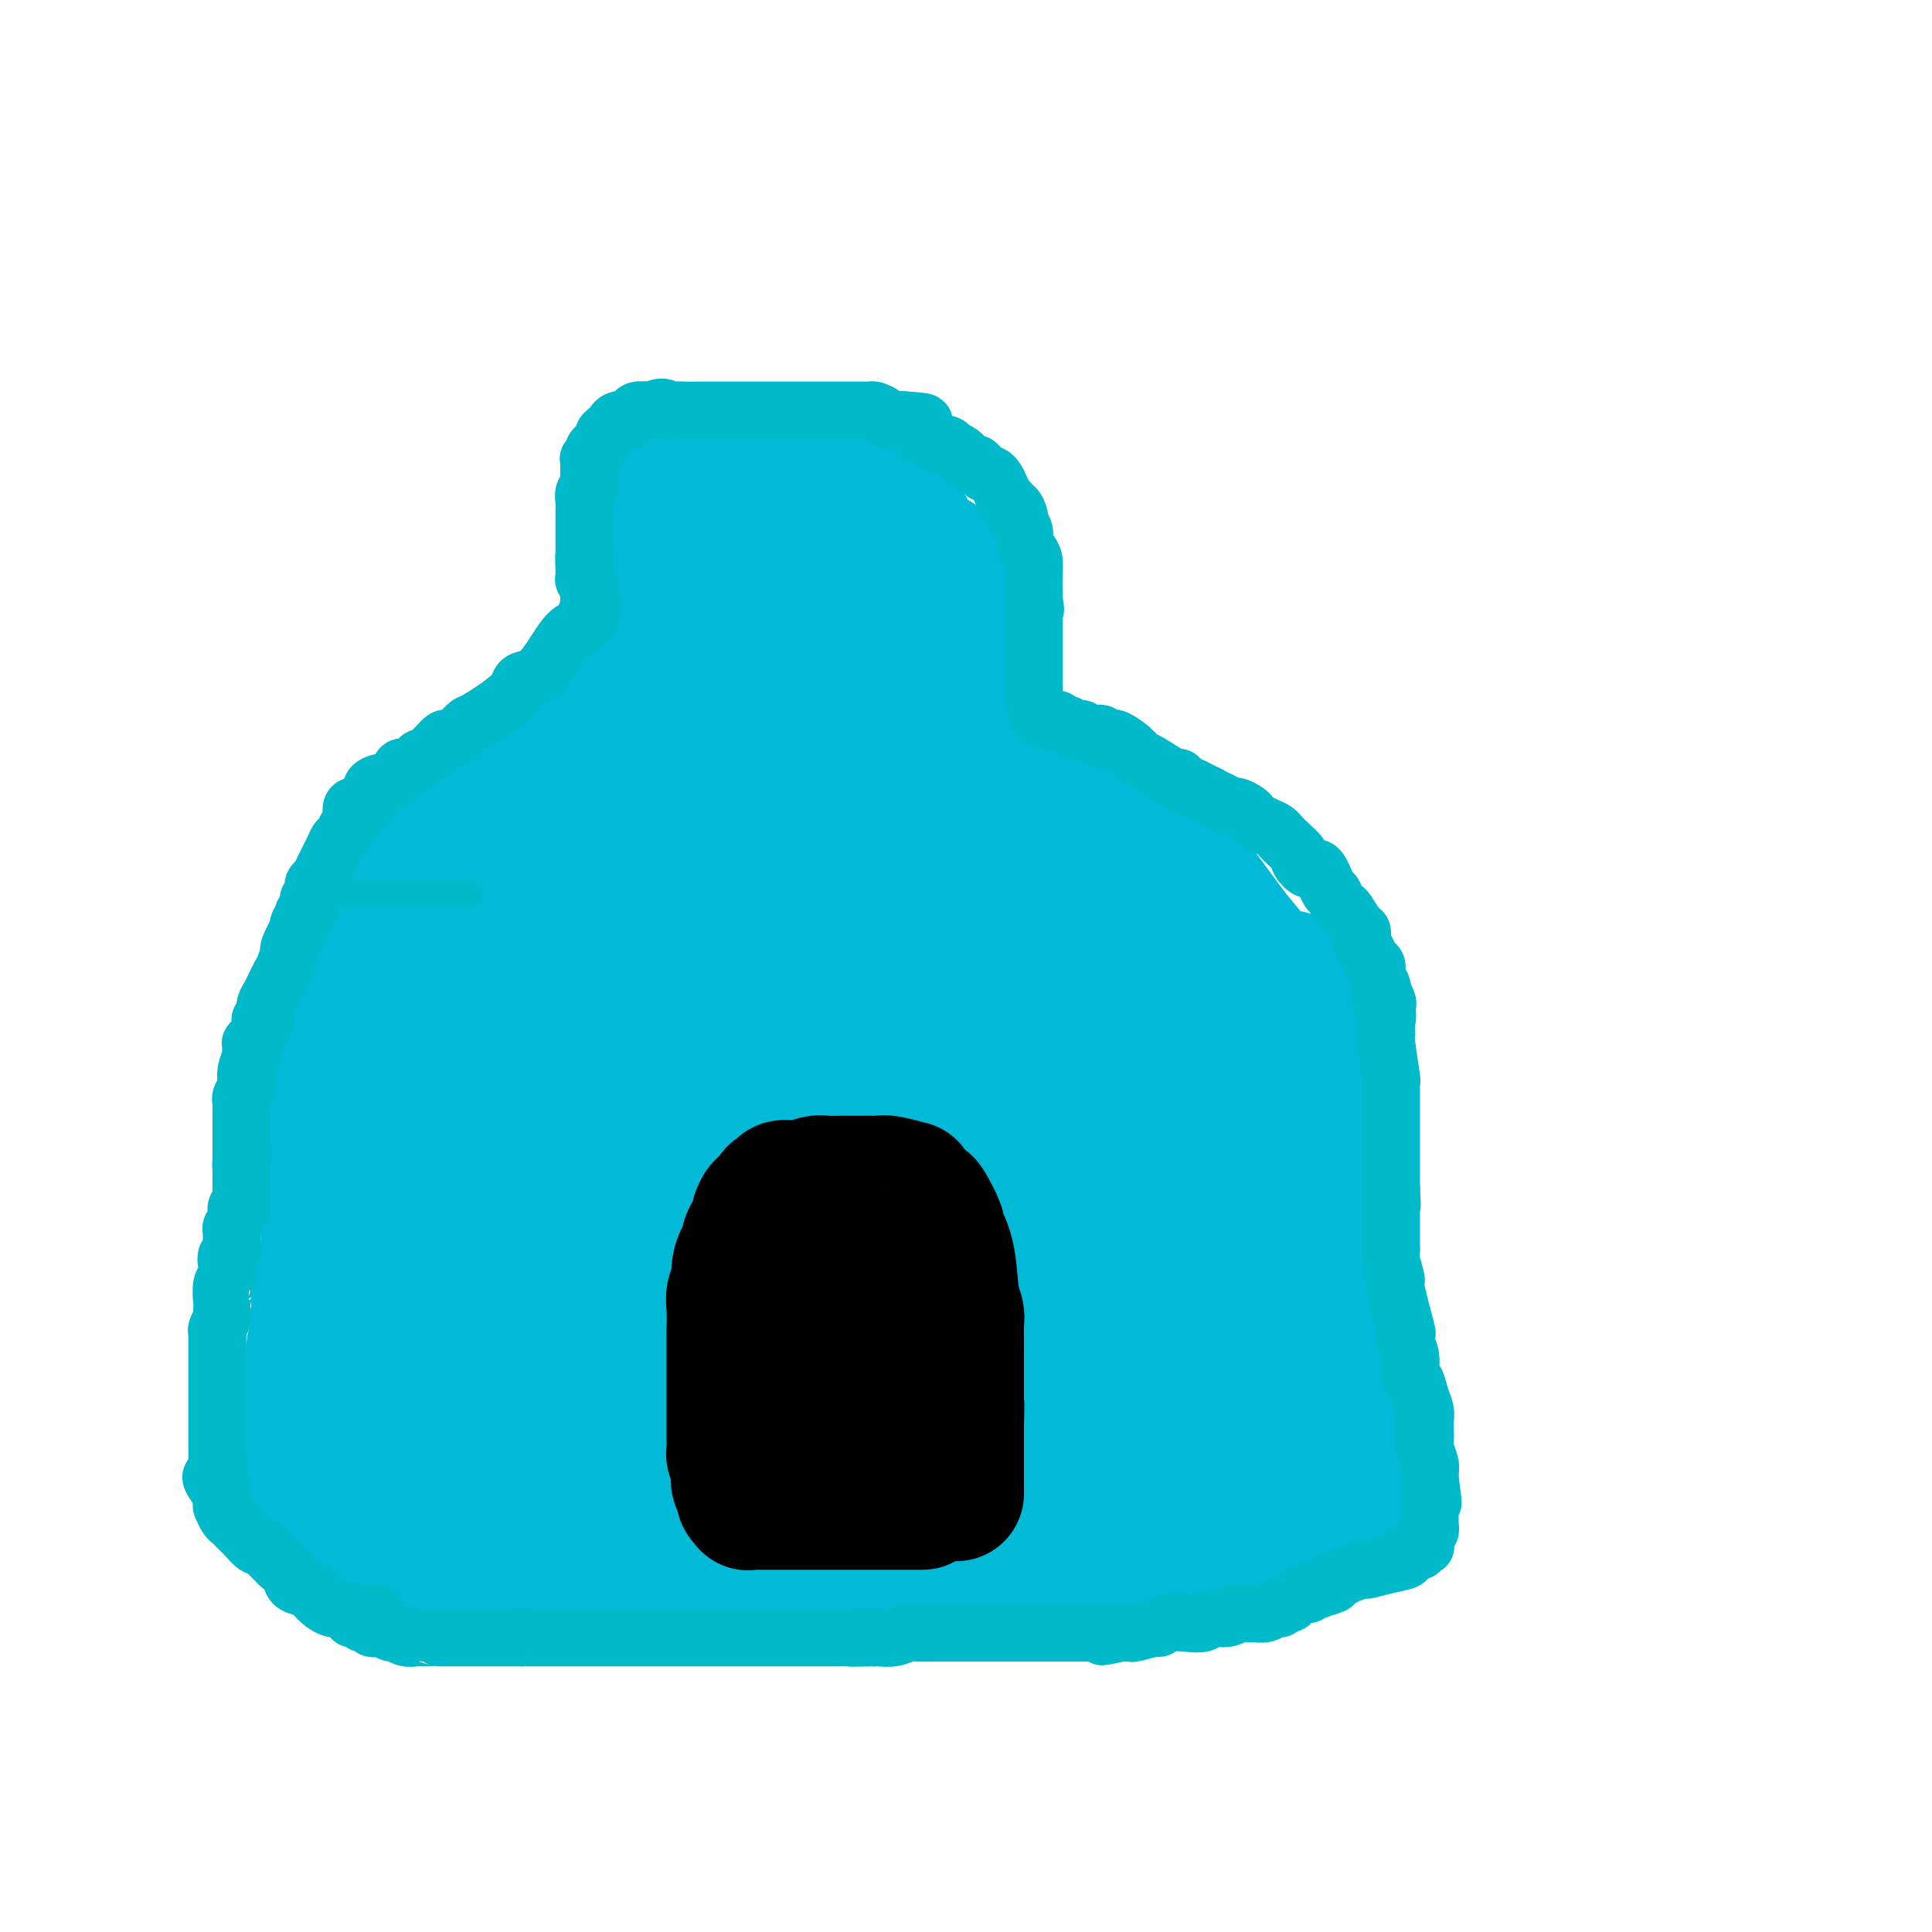 <svg viewBox='0 0 400 400' version='1.1' xmlns='http://www.w3.org/2000/svg' xmlns:xlink='http://www.w3.org/1999/xlink'><g fill='none' stroke='#00BAD8' stroke-width='28' stroke-linecap='round' stroke-linejoin='round'><path d='M166,143c-0.131,0.000 -0.261,0.000 -1,0c-0.739,-0.000 -2.086,-0.000 -3,0c-0.914,0.000 -1.396,0.000 -2,0c-0.604,-0.000 -1.329,-0.000 -2,0c-0.671,0.000 -1.289,0.000 -3,0c-1.711,-0.000 -4.514,-0.000 -7,0c-2.486,0.000 -4.654,0.000 -6,0c-1.346,-0.000 -1.872,-0.000 -3,0c-1.128,0.000 -2.860,0.000 -4,0c-1.140,-0.000 -1.689,-0.000 -2,0c-0.311,0.000 -0.383,0.000 -1,0c-0.617,-0.000 -1.778,-0.001 -3,0c-1.222,0.001 -2.504,0.003 -3,0c-0.496,-0.003 -0.205,-0.011 -2,1c-1.795,1.011 -5.676,3.041 -7,4c-1.324,0.959 -0.093,0.845 0,1c0.093,0.155 -0.954,0.577 -2,1'/><path d='M115,150c-2.169,1.182 -2.091,0.636 -2,1c0.091,0.364 0.194,1.640 0,2c-0.194,0.360 -0.686,-0.194 -1,0c-0.314,0.194 -0.449,1.135 -1,2c-0.551,0.865 -1.517,1.654 -2,2c-0.483,0.346 -0.483,0.249 -1,1c-0.517,0.751 -1.551,2.350 -3,4c-1.449,1.650 -3.314,3.352 -4,4c-0.686,0.648 -0.193,0.243 -1,1c-0.807,0.757 -2.916,2.677 -4,4c-1.084,1.323 -1.145,2.050 -2,3c-0.855,0.950 -2.506,2.124 -3,3c-0.494,0.876 0.167,1.454 0,2c-0.167,0.546 -1.161,1.061 -2,2c-0.839,0.939 -1.521,2.301 -2,3c-0.479,0.699 -0.753,0.736 -1,2c-0.247,1.264 -0.465,3.756 -1,5c-0.535,1.244 -1.386,1.241 -2,2c-0.614,0.759 -0.991,2.281 -1,3c-0.009,0.719 0.349,0.636 0,1c-0.349,0.364 -1.407,1.174 -2,2c-0.593,0.826 -0.723,1.667 -1,2c-0.277,0.333 -0.700,0.158 -1,1c-0.300,0.842 -0.475,2.700 -1,4c-0.525,1.300 -1.398,2.043 -2,3c-0.602,0.957 -0.931,2.128 -1,3c-0.069,0.872 0.122,1.444 0,2c-0.122,0.556 -0.559,1.098 -1,2c-0.441,0.902 -0.888,2.166 -1,3c-0.112,0.834 0.111,1.238 0,2c-0.111,0.762 -0.555,1.881 -1,3'/><path d='M71,224c-3.316,8.000 -1.605,4.500 -1,4c0.605,-0.500 0.106,2.001 0,3c-0.106,0.999 0.182,0.496 0,1c-0.182,0.504 -0.833,2.017 -1,3c-0.167,0.983 0.151,1.438 0,2c-0.151,0.562 -0.773,1.232 -1,2c-0.227,0.768 -0.061,1.633 0,2c0.061,0.367 0.016,0.235 0,1c-0.016,0.765 -0.004,2.427 0,3c0.004,0.573 0.001,0.058 0,1c-0.001,0.942 0.001,3.340 0,5c-0.001,1.660 -0.004,2.581 0,3c0.004,0.419 0.015,0.335 0,1c-0.015,0.665 -0.056,2.078 0,3c0.056,0.922 0.207,1.354 0,2c-0.207,0.646 -0.774,1.506 -1,2c-0.226,0.494 -0.113,0.623 0,1c0.113,0.377 0.226,1.004 0,2c-0.226,0.996 -0.793,2.361 -1,3c-0.207,0.639 -0.056,0.552 0,1c0.056,0.448 0.015,1.430 0,2c-0.015,0.570 -0.004,0.727 0,1c0.004,0.273 0.001,0.661 0,1c-0.001,0.339 -0.000,0.630 0,1c0.000,0.370 0.000,0.820 0,1c-0.000,0.180 -0.000,0.090 0,0'/><path d='M66,275c-0.789,8.158 -0.263,3.055 0,1c0.263,-2.055 0.263,-1.060 0,0c-0.263,1.060 -0.788,2.187 -1,3c-0.212,0.813 -0.109,1.312 0,2c0.109,0.688 0.225,1.565 0,2c-0.225,0.435 -0.792,0.429 -1,1c-0.208,0.571 -0.056,1.719 0,3c0.056,1.281 0.015,2.694 0,3c-0.015,0.306 -0.004,-0.494 0,0c0.004,0.494 0.001,2.282 0,3c-0.001,0.718 -0.000,0.367 0,1c0.000,0.633 0.000,2.249 0,3c-0.000,0.751 -0.000,0.638 0,1c0.000,0.362 0.000,1.198 0,2c-0.000,0.802 -0.000,1.570 0,2c0.000,0.430 -0.000,0.521 0,1c0.000,0.479 0.000,1.346 0,2c-0.000,0.654 -0.000,1.093 0,2c0.000,0.907 0.000,2.280 0,3c-0.000,0.720 -0.001,0.785 0,1c0.001,0.215 0.002,0.579 0,1c-0.002,0.421 -0.008,0.900 0,1c0.008,0.100 0.029,-0.179 0,0c-0.029,0.179 -0.108,0.815 0,1c0.108,0.185 0.404,-0.081 1,0c0.596,0.081 1.490,0.508 2,1c0.510,0.492 0.634,1.049 1,1c0.366,-0.049 0.974,-0.704 3,0c2.026,0.704 5.468,2.766 9,4c3.532,1.234 7.152,1.638 9,2c1.848,0.362 1.924,0.681 2,1'/><path d='M91,323c4.802,1.790 3.306,1.264 3,1c-0.306,-0.264 0.577,-0.267 1,0c0.423,0.267 0.388,0.804 1,1c0.612,0.196 1.873,0.053 3,0c1.127,-0.053 2.119,-0.014 3,0c0.881,0.014 1.651,0.004 2,0c0.349,-0.004 0.278,-0.001 1,0c0.722,0.001 2.236,0.000 3,0c0.764,-0.000 0.776,-0.000 1,0c0.224,0.000 0.659,0.000 1,0c0.341,-0.000 0.587,-0.000 2,0c1.413,0.000 3.992,0.000 5,0c1.008,-0.000 0.446,-0.000 1,0c0.554,0.000 2.226,0.000 3,0c0.774,-0.000 0.651,-0.000 1,0c0.349,0.000 1.169,0.000 2,0c0.831,-0.000 1.672,-0.000 2,0c0.328,0.000 0.143,0.001 0,0c-0.143,-0.001 -0.245,-0.003 0,0c0.245,0.003 0.836,0.011 1,0c0.164,-0.011 -0.101,-0.041 0,0c0.101,0.041 0.567,0.151 1,0c0.433,-0.151 0.833,-0.565 1,-1c0.167,-0.435 0.101,-0.890 0,-1c-0.101,-0.110 -0.237,0.125 0,0c0.237,-0.125 0.847,-0.611 1,-1c0.153,-0.389 -0.151,-0.682 0,-1c0.151,-0.318 0.757,-0.662 1,-1c0.243,-0.338 0.121,-0.669 0,-1'/><path d='M131,319c0.614,-1.324 0.149,-1.635 0,-2c-0.149,-0.365 0.016,-0.783 0,-1c-0.016,-0.217 -0.215,-0.231 0,-1c0.215,-0.769 0.845,-2.292 1,-3c0.155,-0.708 -0.165,-0.599 0,-1c0.165,-0.401 0.815,-1.310 1,-2c0.185,-0.690 -0.095,-1.161 0,-2c0.095,-0.839 0.565,-2.044 1,-3c0.435,-0.956 0.834,-1.661 1,-2c0.166,-0.339 0.097,-0.312 0,-1c-0.097,-0.688 -0.223,-2.090 0,-3c0.223,-0.910 0.796,-1.328 1,-2c0.204,-0.672 0.041,-1.597 0,-2c-0.041,-0.403 0.041,-0.282 0,-1c-0.041,-0.718 -0.203,-2.275 0,-3c0.203,-0.725 0.772,-0.618 1,-1c0.228,-0.382 0.114,-1.252 0,-2c-0.114,-0.748 -0.227,-1.373 0,-2c0.227,-0.627 0.793,-1.254 1,-2c0.207,-0.746 0.055,-1.610 0,-2c-0.055,-0.390 -0.015,-0.306 0,-1c0.015,-0.694 0.003,-2.165 0,-3c-0.003,-0.835 0.003,-1.034 0,-1c-0.003,0.034 -0.016,0.300 0,0c0.016,-0.300 0.061,-1.165 0,-2c-0.061,-0.835 -0.227,-1.641 0,-2c0.227,-0.359 0.848,-0.270 1,-1c0.152,-0.730 -0.165,-2.278 0,-3c0.165,-0.722 0.814,-0.617 1,-1c0.186,-0.383 -0.090,-1.252 0,-2c0.090,-0.748 0.545,-1.374 1,-2'/><path d='M141,263c1.933,-8.781 1.765,-2.735 2,-1c0.235,1.735 0.872,-0.841 1,-2c0.128,-1.159 -0.255,-0.902 0,-1c0.255,-0.098 1.148,-0.553 2,-1c0.852,-0.447 1.664,-0.887 2,-1c0.336,-0.113 0.196,0.102 0,0c-0.196,-0.102 -0.449,-0.521 0,-1c0.449,-0.479 1.601,-1.018 2,-1c0.399,0.018 0.046,0.593 3,0c2.954,-0.593 9.216,-2.355 12,-3c2.784,-0.645 2.089,-0.173 2,0c-0.089,0.173 0.428,0.046 1,0c0.572,-0.046 1.198,-0.012 2,0c0.802,0.012 1.781,0.003 2,0c0.219,-0.003 -0.321,-0.001 0,0c0.321,0.001 1.502,-0.001 2,0c0.498,0.001 0.312,0.004 1,0c0.688,-0.004 2.249,-0.016 3,0c0.751,0.016 0.690,0.060 1,0c0.310,-0.060 0.989,-0.223 2,0c1.011,0.223 2.355,0.833 3,1c0.645,0.167 0.592,-0.110 1,0c0.408,0.110 1.276,0.607 2,1c0.724,0.393 1.304,0.683 2,1c0.696,0.317 1.510,0.659 2,1c0.490,0.341 0.657,0.679 1,1c0.343,0.321 0.862,0.625 1,1c0.138,0.375 -0.103,0.821 0,1c0.103,0.179 0.552,0.089 1,0'/><path d='M194,259c2.194,1.490 1.179,1.715 1,2c-0.179,0.285 0.477,0.629 1,1c0.523,0.371 0.914,0.769 1,1c0.086,0.231 -0.132,0.296 0,1c0.132,0.704 0.613,2.049 1,3c0.387,0.951 0.678,1.510 1,2c0.322,0.490 0.675,0.911 1,2c0.325,1.089 0.623,2.845 1,4c0.377,1.155 0.833,1.708 1,2c0.167,0.292 0.045,0.322 0,1c-0.045,0.678 -0.012,2.003 0,3c0.012,0.997 0.003,1.665 0,2c-0.003,0.335 -0.001,0.336 0,1c0.001,0.664 0.000,1.992 0,3c-0.000,1.008 -0.000,1.696 0,3c0.000,1.304 0.000,3.223 0,4c-0.000,0.777 -0.000,0.413 0,1c0.000,0.587 0.000,2.124 0,3c-0.000,0.876 -0.000,1.089 0,2c0.000,0.911 0.000,2.518 0,3c-0.000,0.482 -0.000,-0.162 0,0c0.000,0.162 0.000,1.129 0,2c-0.000,0.871 -0.000,1.644 0,2c0.000,0.356 0.000,0.294 0,1c-0.000,0.706 -0.000,2.179 0,3c0.000,0.821 0.000,0.990 0,1c-0.000,0.010 -0.000,-0.138 0,0c0.000,0.138 0.000,0.563 0,1c-0.000,0.437 -0.000,0.887 0,1c0.000,0.113 0.000,-0.111 0,0c-0.000,0.111 -0.000,0.555 0,1'/><path d='M202,315c-0.001,5.947 -0.003,2.314 0,1c0.003,-1.314 0.012,-0.308 0,0c-0.012,0.308 -0.045,-0.084 0,0c0.045,0.084 0.167,0.642 0,1c-0.167,0.358 -0.623,0.517 -1,1c-0.377,0.483 -0.675,1.291 -1,2c-0.325,0.709 -0.676,1.318 -1,2c-0.324,0.682 -0.622,1.437 -1,2c-0.378,0.563 -0.836,0.934 -1,1c-0.164,0.066 -0.034,-0.175 0,0c0.034,0.175 -0.027,0.765 0,1c0.027,0.235 0.143,0.116 0,0c-0.143,-0.116 -0.545,-0.227 -1,0c-0.455,0.227 -0.962,0.793 -1,1c-0.038,0.207 0.393,0.055 0,0c-0.393,-0.055 -1.611,-0.015 -2,0c-0.389,0.015 0.049,0.004 0,0c-0.049,-0.004 -0.586,-0.001 -1,0c-0.414,0.001 -0.704,0.000 -1,0c-0.296,-0.000 -0.597,-0.000 -2,0c-1.403,0.000 -3.908,0.000 -5,0c-1.092,-0.000 -0.772,-0.000 -2,0c-1.228,0.000 -4.005,0.000 -7,0c-2.995,-0.000 -6.207,-0.000 -8,0c-1.793,0.000 -2.168,0.000 -3,0c-0.832,-0.000 -2.120,-0.000 -3,0c-0.880,0.000 -1.352,0.000 -2,0c-0.648,-0.000 -1.471,-0.000 -2,0c-0.529,0.000 -0.765,0.000 -1,0'/><path d='M156,327c-6.209,0.000 -2.231,0.000 -1,0c1.231,0.000 -0.284,0.000 -1,0c-0.716,0.000 -0.632,0.000 -1,0c-0.368,-0.000 -1.187,0.000 -2,0c-0.813,0.000 -1.619,0.000 -3,0c-1.381,0.000 -3.336,0.000 -4,0c-0.664,0.000 -0.038,0.000 0,0c0.038,0.000 -0.510,0.000 -1,0c-0.490,0.000 -0.920,-0.000 -1,0c-0.080,0.000 0.189,0.000 0,0c-0.189,-0.000 -0.835,0.000 -1,0c-0.165,0.000 0.153,0.000 0,0c-0.153,0.000 -0.777,0.000 -1,0c-0.223,0.000 -0.044,0.000 0,0c0.044,0.000 -0.046,-0.000 0,0c0.046,0.000 0.226,0.000 0,0c-0.226,0.000 -0.860,-0.000 -1,0c-0.140,0.000 0.215,0.000 0,0c-0.215,0.000 -1.000,-0.000 -1,0c-0.000,0.000 0.784,0.000 1,0c0.216,0.000 -0.135,-0.000 0,0c0.135,0.000 0.758,0.000 1,0c0.242,0.000 0.104,-0.000 0,0c-0.104,0.000 -0.172,0.000 0,0c0.172,0.000 0.585,-0.000 1,0c0.415,0.000 0.833,0.000 1,0c0.167,0.000 0.084,0.000 0,0'/><path d='M142,327c0.901,-0.000 1.155,-0.000 1,0c-0.155,0.000 -0.719,0.000 2,0c2.719,-0.000 8.719,-0.000 12,0c3.281,0.000 3.841,0.000 10,0c6.159,-0.000 17.916,-0.000 25,0c7.084,0.000 9.496,0.000 14,0c4.504,-0.000 11.101,-0.000 14,0c2.899,0.000 2.101,0.000 2,0c-0.101,-0.000 0.496,-0.000 1,0c0.504,0.000 0.916,0.000 1,0c0.084,-0.000 -0.160,-0.000 0,0c0.160,0.000 0.724,0.000 1,0c0.276,-0.000 0.264,-0.000 1,0c0.736,0.000 2.221,0.001 3,0c0.779,-0.001 0.853,-0.004 1,0c0.147,0.004 0.368,0.015 1,0c0.632,-0.015 1.676,-0.057 2,0c0.324,0.057 -0.072,0.212 0,0c0.072,-0.212 0.611,-0.793 1,-1c0.389,-0.207 0.628,-0.041 1,0c0.372,0.041 0.877,-0.042 1,0c0.123,0.042 -0.135,0.208 0,0c0.135,-0.208 0.664,-0.791 1,-1c0.336,-0.209 0.479,-0.046 1,0c0.521,0.046 1.421,-0.026 2,0c0.579,0.026 0.835,0.151 1,0c0.165,-0.151 0.237,-0.579 1,-1c0.763,-0.421 2.218,-0.835 3,-1c0.782,-0.165 0.891,-0.083 1,0'/><path d='M246,323c2.150,-0.863 1.026,-1.020 1,-1c-0.026,0.020 1.045,0.216 2,0c0.955,-0.216 1.795,-0.843 2,-1c0.205,-0.157 -0.226,0.155 0,0c0.226,-0.155 1.107,-0.777 2,-1c0.893,-0.223 1.797,-0.046 2,0c0.203,0.046 -0.297,-0.039 0,0c0.297,0.039 1.389,0.203 2,0c0.611,-0.203 0.740,-0.771 1,-1c0.260,-0.229 0.652,-0.118 1,0c0.348,0.118 0.652,0.243 1,0c0.348,-0.243 0.738,-0.853 1,-1c0.262,-0.147 0.394,0.171 1,0c0.606,-0.171 1.685,-0.829 2,-1c0.315,-0.171 -0.133,0.147 1,0c1.133,-0.147 3.849,-0.757 5,-1c1.151,-0.243 0.739,-0.118 1,0c0.261,0.118 1.197,0.228 2,0c0.803,-0.228 1.473,-0.793 2,-1c0.527,-0.207 0.911,-0.055 1,0c0.089,0.055 -0.116,0.015 0,0c0.116,-0.015 0.552,-0.003 1,0c0.448,0.003 0.908,-0.003 1,0c0.092,0.003 -0.186,0.015 0,0c0.186,-0.015 0.834,-0.055 1,0c0.166,0.055 -0.152,0.207 0,0c0.152,-0.207 0.773,-0.774 1,-1c0.227,-0.226 0.061,-0.112 0,0c-0.061,0.112 -0.016,0.223 0,0c0.016,-0.223 0.005,-0.778 0,-1c-0.005,-0.222 -0.002,-0.111 0,0'/><path d='M280,313c5.260,-1.784 1.409,-1.243 0,-1c-1.409,0.243 -0.378,0.190 0,0c0.378,-0.190 0.101,-0.517 0,0c-0.101,0.517 -0.026,1.877 0,-1c0.026,-2.877 0.004,-9.993 0,-13c-0.004,-3.007 0.010,-1.905 0,-2c-0.010,-0.095 -0.045,-1.385 0,-2c0.045,-0.615 0.170,-0.554 0,-1c-0.170,-0.446 -0.634,-1.399 -1,-2c-0.366,-0.601 -0.633,-0.849 -1,-1c-0.367,-0.151 -0.834,-0.204 -1,-1c-0.166,-0.796 -0.029,-2.335 0,-3c0.029,-0.665 -0.048,-0.457 0,-1c0.048,-0.543 0.220,-1.836 0,-3c-0.220,-1.164 -0.834,-2.199 -1,-3c-0.166,-0.801 0.114,-1.370 0,-2c-0.114,-0.630 -0.623,-1.323 -1,-3c-0.377,-1.677 -0.622,-4.340 -1,-6c-0.378,-1.660 -0.890,-2.319 -1,-5c-0.110,-2.681 0.182,-7.385 0,-11c-0.182,-3.615 -0.837,-6.141 -1,-9c-0.163,-2.859 0.167,-6.052 0,-8c-0.167,-1.948 -0.832,-2.651 -1,-4c-0.168,-1.349 0.162,-3.344 0,-5c-0.162,-1.656 -0.814,-2.971 -1,-4c-0.186,-1.029 0.094,-1.771 0,-3c-0.094,-1.229 -0.564,-2.946 -1,-4c-0.436,-1.054 -0.839,-1.444 -1,-2c-0.161,-0.556 -0.081,-1.278 0,-2'/><path d='M268,211c-1.975,-16.077 -0.913,-5.268 -1,-2c-0.087,3.268 -1.322,-1.005 -2,-3c-0.678,-1.995 -0.800,-1.713 -2,-3c-1.200,-1.287 -3.478,-4.144 -5,-6c-1.522,-1.856 -2.290,-2.713 -4,-5c-1.710,-2.287 -4.364,-6.004 -6,-8c-1.636,-1.996 -2.255,-2.270 -3,-3c-0.745,-0.730 -1.617,-1.916 -3,-3c-1.383,-1.084 -3.277,-2.067 -5,-3c-1.723,-0.933 -3.274,-1.815 -4,-2c-0.726,-0.185 -0.625,0.326 -2,0c-1.375,-0.326 -4.225,-1.489 -6,-2c-1.775,-0.511 -2.475,-0.371 -3,-1c-0.525,-0.629 -0.874,-2.028 -2,-3c-1.126,-0.972 -3.030,-1.518 -4,-2c-0.970,-0.482 -1.007,-0.898 -1,-1c0.007,-0.102 0.058,0.112 0,0c-0.058,-0.112 -0.224,-0.551 -1,-1c-0.776,-0.449 -2.161,-0.908 -3,-1c-0.839,-0.092 -1.132,0.182 -2,0c-0.868,-0.182 -2.311,-0.820 -3,-1c-0.689,-0.180 -0.622,0.096 -1,0c-0.378,-0.096 -1.199,-0.565 -2,-1c-0.801,-0.435 -1.580,-0.835 -2,-1c-0.420,-0.165 -0.479,-0.096 -1,0c-0.521,0.096 -1.505,0.219 -2,0c-0.495,-0.219 -0.503,-0.780 -1,-1c-0.497,-0.220 -1.484,-0.100 -2,0c-0.516,0.100 -0.562,0.181 -1,0c-0.438,-0.181 -1.268,-0.623 -2,-1c-0.732,-0.377 -1.366,-0.688 -2,-1'/><path d='M190,156c-4.183,-1.055 -2.641,-0.192 -2,0c0.641,0.192 0.382,-0.288 -1,-1c-1.382,-0.712 -3.886,-1.655 -5,-2c-1.114,-0.345 -0.837,-0.091 -1,0c-0.163,0.091 -0.765,0.021 -1,0c-0.235,-0.021 -0.104,0.009 0,0c0.104,-0.009 0.182,-0.055 0,0c-0.182,0.055 -0.625,0.211 -1,0c-0.375,-0.211 -0.682,-0.789 -1,-1c-0.318,-0.211 -0.648,-0.057 -1,0c-0.352,0.057 -0.725,0.015 -1,0c-0.275,-0.015 -0.451,-0.004 -1,0c-0.549,0.004 -1.471,0.001 -2,0c-0.529,-0.001 -0.666,-0.000 -1,0c-0.334,0.000 -0.864,0.000 -1,0c-0.136,-0.000 0.122,0.000 0,0c-0.122,-0.000 -0.625,-0.000 -1,0c-0.375,0.000 -0.622,0.001 -1,0c-0.378,-0.001 -0.886,-0.003 -1,0c-0.114,0.003 0.165,0.011 0,0c-0.165,-0.011 -0.775,-0.041 -1,0c-0.225,0.041 -0.064,0.155 0,0c0.064,-0.155 0.032,-0.577 0,-1'/><path d='M167,151c-3.558,-0.730 -0.953,-0.054 0,0c0.953,0.054 0.255,-0.514 0,-1c-0.255,-0.486 -0.068,-0.891 0,-1c0.068,-0.109 0.018,0.078 0,0c-0.018,-0.078 -0.005,-0.420 0,-1c0.005,-0.580 0.001,-1.398 0,-2c-0.001,-0.602 -0.000,-0.988 0,-1c0.000,-0.012 -0.001,0.349 0,0c0.001,-0.349 0.004,-1.407 0,-2c-0.004,-0.593 -0.015,-0.722 0,-1c0.015,-0.278 0.057,-0.706 0,-1c-0.057,-0.294 -0.212,-0.456 0,-1c0.212,-0.544 0.792,-1.471 1,-2c0.208,-0.529 0.046,-0.661 0,-1c-0.046,-0.339 0.025,-0.886 0,-1c-0.025,-0.114 -0.147,0.205 0,0c0.147,-0.205 0.561,-0.934 1,-2c0.439,-1.066 0.902,-2.468 1,-3c0.098,-0.532 -0.170,-0.195 0,0c0.170,0.195 0.778,0.248 1,0c0.222,-0.248 0.060,-0.799 0,-1c-0.060,-0.201 -0.016,-0.054 0,0c0.016,0.054 0.005,0.015 0,0c-0.005,-0.015 -0.002,-0.008 0,0'/><path d='M196,154c0.000,-0.355 0.000,-0.710 0,-1c-0.000,-0.290 -0.000,-0.515 0,-1c0.000,-0.485 0.000,-1.228 0,-2c-0.000,-0.772 -0.000,-1.571 0,-2c0.000,-0.429 0.000,-0.486 0,-1c-0.000,-0.514 -0.000,-1.485 0,-2c0.000,-0.515 0.000,-0.576 0,-1c-0.000,-0.424 -0.000,-1.212 0,-2c0.000,-0.788 0.000,-1.575 0,-2c-0.000,-0.425 -0.000,-0.489 0,-1c0.000,-0.511 0.000,-1.471 0,-2c-0.000,-0.529 -0.000,-0.628 0,-1c0.000,-0.372 0.000,-1.019 0,-2c-0.000,-0.981 -0.000,-2.298 0,-3c0.000,-0.702 0.001,-0.790 0,-1c-0.001,-0.210 -0.003,-0.541 0,-1c0.003,-0.459 0.012,-1.046 0,-2c-0.012,-0.954 -0.044,-2.276 0,-3c0.044,-0.724 0.166,-0.849 0,-1c-0.166,-0.151 -0.619,-0.329 -1,-1c-0.381,-0.671 -0.691,-1.836 -1,-3'/><path d='M194,119c-0.325,-5.659 -0.139,-2.305 0,-1c0.139,1.305 0.229,0.561 0,0c-0.229,-0.561 -0.778,-0.939 -1,-1c-0.222,-0.061 -0.116,0.195 0,0c0.116,-0.195 0.242,-0.841 0,-1c-0.242,-0.159 -0.852,0.169 -1,0c-0.148,-0.169 0.167,-0.834 0,-1c-0.167,-0.166 -0.814,0.167 -1,0c-0.186,-0.167 0.090,-0.832 0,-1c-0.090,-0.168 -0.546,0.163 -1,0c-0.454,-0.163 -0.905,-0.818 -1,-1c-0.095,-0.182 0.167,0.109 0,0c-0.167,-0.109 -0.764,-0.620 -1,-1c-0.236,-0.380 -0.110,-0.630 0,-1c0.110,-0.370 0.203,-0.859 0,-1c-0.203,-0.141 -0.701,0.065 -1,0c-0.299,-0.065 -0.399,-0.403 -1,-1c-0.601,-0.597 -1.703,-1.455 -2,-2c-0.297,-0.545 0.212,-0.777 0,-1c-0.212,-0.223 -1.145,-0.438 -2,-1c-0.855,-0.562 -1.634,-1.471 -2,-2c-0.366,-0.529 -0.321,-0.678 -1,-1c-0.679,-0.322 -2.083,-0.818 -3,-1c-0.917,-0.182 -1.348,-0.049 -2,0c-0.652,0.049 -1.526,0.013 -2,0c-0.474,-0.013 -0.550,-0.003 -1,0c-0.450,0.003 -1.275,0.001 -2,0c-0.725,-0.001 -1.350,-0.000 -2,0c-0.650,0.000 -1.325,0.000 -2,0'/><path d='M165,101c-2.752,-0.309 -2.133,-0.083 -2,0c0.133,0.083 -0.219,0.022 -1,0c-0.781,-0.022 -1.989,-0.006 -3,0c-1.011,0.006 -1.825,0.002 -2,0c-0.175,-0.002 0.289,-0.000 0,0c-0.289,0.000 -1.330,0.000 -2,0c-0.670,-0.000 -0.967,-0.000 -1,0c-0.033,0.000 0.199,0.000 0,0c-0.199,-0.000 -0.830,-0.000 -1,0c-0.170,0.000 0.122,0.000 0,0c-0.122,-0.000 -0.658,-0.000 -1,0c-0.342,0.000 -0.491,0.000 -1,0c-0.509,-0.000 -1.379,-0.000 -2,0c-0.621,0.000 -0.993,0.000 -1,0c-0.007,-0.000 0.352,-0.001 0,0c-0.352,0.001 -1.414,0.003 -2,0c-0.586,-0.003 -0.696,-0.011 -1,0c-0.304,0.011 -0.802,0.041 -1,0c-0.198,-0.041 -0.094,-0.152 0,0c0.094,0.152 0.180,0.568 0,1c-0.180,0.432 -0.627,0.879 -1,1c-0.373,0.121 -0.673,-0.085 -1,0c-0.327,0.085 -0.680,0.459 -1,1c-0.320,0.541 -0.608,1.248 -1,2c-0.392,0.752 -0.890,1.547 -1,2c-0.110,0.453 0.167,0.562 0,1c-0.167,0.438 -0.777,1.206 -1,2c-0.223,0.794 -0.060,1.615 0,2c0.060,0.385 0.016,0.334 0,1c-0.016,0.666 -0.005,2.047 0,3c0.005,0.953 0.002,1.476 0,2'/><path d='M138,119c-0.309,2.643 -0.083,2.749 0,3c0.083,0.251 0.022,0.646 0,1c-0.022,0.354 -0.006,0.668 0,1c0.006,0.332 0.002,0.681 0,1c-0.002,0.319 -0.000,0.606 0,1c0.000,0.394 0.000,0.894 0,1c-0.000,0.106 -0.000,-0.183 0,0c0.000,0.183 0.001,0.837 0,1c-0.001,0.163 -0.002,-0.167 0,0c0.002,0.167 0.007,0.829 0,1c-0.007,0.171 -0.027,-0.150 0,0c0.027,0.150 0.100,0.772 0,1c-0.100,0.228 -0.374,0.061 0,0c0.374,-0.061 1.396,-0.017 2,0c0.604,0.017 0.790,0.005 1,0c0.210,-0.005 0.444,-0.004 1,0c0.556,0.004 1.434,0.010 2,0c0.566,-0.010 0.820,-0.034 1,0c0.180,0.034 0.287,0.128 1,0c0.713,-0.128 2.034,-0.479 3,-1c0.966,-0.521 1.578,-1.211 4,-2c2.422,-0.789 6.655,-1.675 9,-2c2.345,-0.325 2.803,-0.087 3,0c0.197,0.087 0.132,0.023 1,0c0.868,-0.023 2.669,-0.006 4,0c1.331,0.006 2.192,0.002 3,0c0.808,-0.002 1.564,-0.000 2,0c0.436,0.000 0.553,0.000 1,0c0.447,-0.000 1.223,-0.000 2,0'/><path d='M178,125c6.121,-0.773 2.424,-0.206 1,0c-1.424,0.206 -0.574,0.052 0,0c0.574,-0.052 0.872,0.000 1,0c0.128,-0.000 0.087,-0.052 0,0c-0.087,0.052 -0.219,0.206 0,0c0.219,-0.206 0.790,-0.773 1,-1c0.210,-0.227 0.058,-0.113 0,0c-0.058,0.113 -0.021,0.227 0,0c0.021,-0.227 0.028,-0.793 0,-1c-0.028,-0.207 -0.089,-0.056 0,0c0.089,0.056 0.329,0.015 0,0c-0.329,-0.015 -1.227,-0.005 -2,0c-0.773,0.005 -1.421,0.003 -2,0c-0.579,-0.003 -1.090,-0.009 -2,0c-0.910,0.009 -2.219,0.033 -3,0c-0.781,-0.033 -1.034,-0.124 -1,0c0.034,0.124 0.354,0.461 0,1c-0.354,0.539 -1.383,1.279 -2,2c-0.617,0.721 -0.820,1.423 -1,2c-0.180,0.577 -0.335,1.030 -1,2c-0.665,0.970 -1.839,2.458 -3,4c-1.161,1.542 -2.308,3.138 -3,4c-0.692,0.862 -0.929,0.989 -2,2c-1.071,1.011 -2.977,2.905 -4,4c-1.023,1.095 -1.165,1.391 -2,2c-0.835,0.609 -2.364,1.531 -3,2c-0.636,0.469 -0.377,0.485 -1,1c-0.623,0.515 -2.126,1.530 -3,2c-0.874,0.470 -1.120,0.396 -2,1c-0.880,0.604 -2.394,1.887 -4,3c-1.606,1.113 -3.303,2.057 -5,3'/><path d='M135,158c-3.582,2.185 -3.539,1.646 -4,2c-0.461,0.354 -1.428,1.599 -2,2c-0.572,0.401 -0.749,-0.043 -1,0c-0.251,0.043 -0.578,0.574 -1,1c-0.422,0.426 -0.940,0.748 -1,1c-0.060,0.252 0.340,0.435 0,1c-0.340,0.565 -1.418,1.513 -2,2c-0.582,0.487 -0.666,0.514 -1,1c-0.334,0.486 -0.918,1.433 -1,2c-0.082,0.567 0.338,0.755 0,1c-0.338,0.245 -1.436,0.546 -2,1c-0.564,0.454 -0.595,1.059 -1,2c-0.405,0.941 -1.183,2.217 -2,3c-0.817,0.783 -1.672,1.074 -3,3c-1.328,1.926 -3.128,5.487 -4,7c-0.872,1.513 -0.817,0.977 -1,1c-0.183,0.023 -0.606,0.604 -1,1c-0.394,0.396 -0.760,0.607 -1,1c-0.240,0.393 -0.354,0.970 -1,2c-0.646,1.030 -1.823,2.515 -3,4'/><path d='M103,196c-4.274,6.144 -3.460,5.502 -4,6c-0.540,0.498 -2.436,2.134 -4,4c-1.564,1.866 -2.797,3.960 -4,6c-1.203,2.040 -2.378,4.024 -3,5c-0.622,0.976 -0.693,0.943 -1,1c-0.307,0.057 -0.852,0.203 -1,1c-0.148,0.797 0.100,2.246 0,3c-0.100,0.754 -0.548,0.812 -1,1c-0.452,0.188 -0.910,0.506 -1,1c-0.090,0.494 0.186,1.165 0,2c-0.186,0.835 -0.834,1.834 -1,2c-0.166,0.166 0.149,-0.499 0,0c-0.149,0.499 -0.762,2.164 -1,3c-0.238,0.836 -0.101,0.842 0,1c0.101,0.158 0.167,0.466 0,1c-0.167,0.534 -0.565,1.293 -1,2c-0.435,0.707 -0.905,1.363 -1,2c-0.095,0.637 0.184,1.255 0,2c-0.184,0.745 -0.833,1.617 -1,2c-0.167,0.383 0.148,0.277 0,1c-0.148,0.723 -0.758,2.274 -1,3c-0.242,0.726 -0.118,0.627 0,1c0.118,0.373 0.228,1.217 0,2c-0.228,0.783 -0.793,1.506 -1,2c-0.207,0.494 -0.055,0.758 0,1c0.055,0.242 0.015,0.463 0,1c-0.015,0.537 -0.004,1.390 0,2c0.004,0.610 0.001,0.978 0,1c-0.001,0.022 -0.000,-0.302 0,0c0.000,0.302 0.000,1.229 0,2c-0.000,0.771 -0.000,1.385 0,2'/><path d='M77,259c-1.614,6.367 -1.150,2.283 -1,1c0.150,-1.283 -0.013,0.234 0,1c0.013,0.766 0.201,0.783 0,1c-0.201,0.217 -0.790,0.636 -1,1c-0.210,0.364 -0.042,0.672 0,1c0.042,0.328 -0.041,0.676 0,1c0.041,0.324 0.207,0.625 0,1c-0.207,0.375 -0.788,0.826 -1,1c-0.212,0.174 -0.057,0.072 0,1c0.057,0.928 0.015,2.886 0,4c-0.015,1.114 -0.004,1.384 0,2c0.004,0.616 0.001,1.579 0,2c-0.001,0.421 -0.000,0.302 0,1c0.000,0.698 -0.001,2.214 0,3c0.001,0.786 0.002,0.842 0,1c-0.002,0.158 -0.008,0.416 0,1c0.008,0.584 0.031,1.493 0,2c-0.031,0.507 -0.116,0.613 0,1c0.116,0.387 0.432,1.055 1,2c0.568,0.945 1.387,2.168 2,3c0.613,0.832 1.020,1.274 2,2c0.980,0.726 2.534,1.735 3,2c0.466,0.265 -0.156,-0.213 0,0c0.156,0.213 1.092,1.118 2,2c0.908,0.882 1.790,1.742 2,2c0.210,0.258 -0.251,-0.084 0,0c0.251,0.084 1.215,0.596 2,1c0.785,0.404 1.393,0.702 2,1'/><path d='M90,300c2.896,2.703 2.136,1.460 2,1c-0.136,-0.460 0.352,-0.137 1,0c0.648,0.137 1.458,0.088 2,0c0.542,-0.088 0.818,-0.216 1,0c0.182,0.216 0.272,0.776 1,1c0.728,0.224 2.096,0.113 3,0c0.904,-0.113 1.346,-0.226 2,0c0.654,0.226 1.522,0.793 2,1c0.478,0.207 0.566,0.056 1,0c0.434,-0.056 1.216,-0.015 2,0c0.784,0.015 1.572,0.004 2,0c0.428,-0.004 0.496,-0.001 1,0c0.504,0.001 1.444,0.000 2,0c0.556,-0.000 0.727,-0.000 1,0c0.273,0.000 0.648,0.000 1,0c0.352,-0.000 0.683,-0.000 1,0c0.317,0.000 0.621,0.001 1,0c0.379,-0.001 0.834,-0.004 1,0c0.166,0.004 0.045,0.013 0,0c-0.045,-0.013 -0.012,-0.049 0,0c0.012,0.049 0.003,0.183 0,0c-0.003,-0.183 -0.001,-0.685 0,-1c0.001,-0.315 0.000,-0.444 0,-1c-0.000,-0.556 -0.000,-1.538 0,-3c0.000,-1.462 0.000,-3.404 0,-5c-0.000,-1.596 -0.000,-2.847 0,-5c0.000,-2.153 0.000,-5.210 0,-8c-0.000,-2.790 -0.000,-5.315 0,-7c0.000,-1.685 0.000,-2.531 0,-3c-0.000,-0.469 -0.000,-0.563 0,-1c0.000,-0.437 0.000,-1.219 0,-2'/><path d='M117,267c0.155,-6.225 0.041,-3.789 0,-3c-0.041,0.789 -0.010,-0.069 0,-1c0.010,-0.931 -0.002,-1.935 0,-3c0.002,-1.065 0.019,-2.191 0,-3c-0.019,-0.809 -0.075,-1.302 0,-2c0.075,-0.698 0.280,-1.601 0,-2c-0.280,-0.399 -1.046,-0.295 0,-3c1.046,-2.705 3.905,-8.218 5,-11c1.095,-2.782 0.427,-2.833 1,-5c0.573,-2.167 2.388,-6.450 3,-9c0.612,-2.550 0.020,-3.366 0,-4c-0.020,-0.634 0.531,-1.087 1,-4c0.469,-2.913 0.858,-8.287 1,-11c0.142,-2.713 0.039,-2.765 0,-4c-0.039,-1.235 -0.015,-3.651 0,-5c0.015,-1.349 0.021,-1.629 0,-2c-0.021,-0.371 -0.069,-0.834 0,-1c0.069,-0.166 0.256,-0.036 0,0c-0.256,0.036 -0.954,-0.022 -2,0c-1.046,0.022 -2.441,0.123 -3,0c-0.559,-0.123 -0.283,-0.471 -2,1c-1.717,1.471 -5.426,4.762 -7,7c-1.574,2.238 -1.013,3.422 -1,4c0.013,0.578 -0.521,0.550 -1,1c-0.479,0.450 -0.902,1.377 -1,2c-0.098,0.623 0.128,0.940 0,2c-0.128,1.060 -0.611,2.862 -1,4c-0.389,1.138 -0.682,1.611 -1,3c-0.318,1.389 -0.659,3.695 -1,6'/><path d='M108,224c-0.954,4.422 -0.339,4.476 0,5c0.339,0.524 0.404,1.519 0,3c-0.404,1.481 -1.275,3.448 -2,6c-0.725,2.552 -1.304,5.688 -2,8c-0.696,2.312 -1.510,3.799 -2,5c-0.490,1.201 -0.656,2.115 -1,3c-0.344,0.885 -0.865,1.742 -1,3c-0.135,1.258 0.118,2.918 0,4c-0.118,1.082 -0.606,1.585 -1,3c-0.394,1.415 -0.694,3.742 -1,6c-0.306,2.258 -0.618,4.448 -1,6c-0.382,1.552 -0.833,2.468 -1,3c-0.167,0.532 -0.048,0.681 0,1c0.048,0.319 0.027,0.807 0,1c-0.027,0.193 -0.060,0.089 0,0c0.060,-0.089 0.212,-0.164 0,0c-0.212,0.164 -0.789,0.566 -1,1c-0.211,0.434 -0.057,0.901 0,1c0.057,0.099 0.015,-0.170 0,0c-0.015,0.170 -0.004,0.778 0,1c0.004,0.222 0.001,0.059 0,0c-0.001,-0.059 -0.000,-0.015 0,0c0.000,0.015 -0.001,-0.001 0,0c0.001,0.001 0.003,0.017 0,0c-0.003,-0.017 -0.011,-0.066 0,-1c0.011,-0.934 0.041,-2.751 0,-4c-0.041,-1.249 -0.155,-1.928 0,-5c0.155,-3.072 0.577,-8.536 1,-14'/><path d='M96,260c1.789,-7.138 5.762,-13.983 8,-17c2.238,-3.017 2.740,-2.206 3,-3c0.260,-0.794 0.276,-3.192 1,-5c0.724,-1.808 2.155,-3.028 3,-4c0.845,-0.972 1.102,-1.698 2,-3c0.898,-1.302 2.436,-3.179 3,-4c0.564,-0.821 0.154,-0.586 0,-1c-0.154,-0.414 -0.051,-1.479 1,-3c1.051,-1.521 3.049,-3.500 5,-6c1.951,-2.500 3.856,-5.522 5,-7c1.144,-1.478 1.528,-1.411 2,-2c0.472,-0.589 1.033,-1.833 2,-3c0.967,-1.167 2.340,-2.258 3,-3c0.660,-0.742 0.608,-1.137 1,-2c0.392,-0.863 1.229,-2.196 2,-3c0.771,-0.804 1.475,-1.081 2,-2c0.525,-0.919 0.872,-2.480 1,-3c0.128,-0.520 0.038,0.002 0,0c-0.038,-0.002 -0.025,-0.526 0,-1c0.025,-0.474 0.063,-0.896 0,-1c-0.063,-0.104 -0.228,0.112 0,0c0.228,-0.112 0.848,-0.550 1,-1c0.152,-0.450 -0.166,-0.912 0,-1c0.166,-0.088 0.814,0.198 1,0c0.186,-0.198 -0.091,-0.879 0,-1c0.091,-0.121 0.550,0.318 1,0c0.450,-0.318 0.890,-1.393 1,-2c0.110,-0.607 -0.112,-0.745 0,-1c0.112,-0.255 0.556,-0.628 1,-1'/><path d='M145,180c4.451,-6.365 1.577,-2.279 1,-1c-0.577,1.279 1.141,-0.250 2,-1c0.859,-0.750 0.858,-0.723 1,-1c0.142,-0.277 0.429,-0.859 1,-1c0.571,-0.141 1.428,0.158 2,0c0.572,-0.158 0.859,-0.774 1,-1c0.141,-0.226 0.137,-0.060 1,0c0.863,0.060 2.592,0.016 3,0c0.408,-0.016 -0.506,-0.004 0,0c0.506,0.004 2.430,0.001 4,0c1.570,-0.001 2.784,-0.000 4,0c1.216,0.000 2.434,0.000 3,0c0.566,-0.000 0.480,-0.000 1,0c0.520,0.000 1.644,0.000 2,0c0.356,-0.000 -0.058,-0.000 0,0c0.058,0.000 0.588,0.000 1,0c0.412,-0.000 0.706,-0.000 1,0c0.294,0.000 0.586,0.000 1,0c0.414,-0.000 0.949,-0.000 1,0c0.051,0.000 -0.382,0.000 0,0c0.382,-0.000 1.579,-0.000 3,0c1.421,0.000 3.067,0.000 4,0c0.933,-0.000 1.153,-0.000 2,0c0.847,0.000 2.320,0.000 4,0c1.680,-0.000 3.566,-0.000 5,0c1.434,0.000 2.415,0.000 3,0c0.585,-0.000 0.773,-0.000 1,0c0.227,0.000 0.494,0.000 1,0c0.506,-0.000 1.252,-0.000 2,0c0.748,0.000 1.500,0.000 2,0c0.500,0.000 0.750,0.000 1,0'/><path d='M203,175c8.058,-0.018 3.203,-0.062 2,0c-1.203,0.062 1.246,0.231 2,0c0.754,-0.231 -0.186,-0.860 1,0c1.186,0.860 4.499,3.210 6,4c1.501,0.790 1.191,0.019 1,0c-0.191,-0.019 -0.261,0.713 0,1c0.261,0.287 0.855,0.130 1,0c0.145,-0.130 -0.158,-0.232 0,0c0.158,0.232 0.777,0.797 1,1c0.223,0.203 0.049,0.044 0,0c-0.049,-0.044 0.025,0.027 0,0c-0.025,-0.027 -0.150,-0.150 0,0c0.150,0.150 0.575,0.575 1,1'/><path d='M218,182c2.276,1.038 0.467,0.134 0,0c-0.467,-0.134 0.410,0.503 1,1c0.590,0.497 0.894,0.855 1,1c0.106,0.145 0.014,0.075 0,0c-0.014,-0.075 0.052,-0.157 0,0c-0.052,0.157 -0.220,0.554 0,1c0.220,0.446 0.828,0.942 1,1c0.172,0.058 -0.094,-0.322 0,0c0.094,0.322 0.546,1.347 1,2c0.454,0.653 0.909,0.935 1,1c0.091,0.065 -0.183,-0.086 0,0c0.183,0.086 0.822,0.408 1,1c0.178,0.592 -0.106,1.454 0,2c0.106,0.546 0.603,0.775 1,1c0.397,0.225 0.694,0.445 1,1c0.306,0.555 0.622,1.445 1,2c0.378,0.555 0.818,0.777 1,1c0.182,0.223 0.105,0.448 0,1c-0.105,0.552 -0.236,1.430 0,2c0.236,0.570 0.841,0.831 1,1c0.159,0.169 -0.129,0.248 0,1c0.129,0.752 0.676,2.179 1,3c0.324,0.821 0.426,1.036 1,3c0.574,1.964 1.622,5.677 2,7c0.378,1.323 0.086,0.254 0,0c-0.086,-0.254 0.032,0.305 0,1c-0.032,0.695 -0.215,1.527 0,2c0.215,0.473 0.827,0.589 1,1c0.173,0.411 -0.093,1.117 0,2c0.093,0.883 0.547,1.941 1,3'/><path d='M235,224c1.416,4.125 0.957,0.438 1,0c0.043,-0.438 0.589,2.372 1,4c0.411,1.628 0.689,2.075 1,3c0.311,0.925 0.657,2.328 1,3c0.343,0.672 0.682,0.613 1,1c0.318,0.387 0.613,1.220 1,2c0.387,0.780 0.864,1.508 1,2c0.136,0.492 -0.069,0.747 0,1c0.069,0.253 0.412,0.502 1,1c0.588,0.498 1.422,1.244 2,2c0.578,0.756 0.901,1.523 1,2c0.099,0.477 -0.027,0.663 0,1c0.027,0.337 0.206,0.823 1,2c0.794,1.177 2.203,3.045 3,4c0.797,0.955 0.983,0.999 1,2c0.017,1.001 -0.135,2.960 0,4c0.135,1.040 0.557,1.162 1,2c0.443,0.838 0.907,2.394 1,3c0.093,0.606 -0.185,0.264 0,1c0.185,0.736 0.834,2.551 1,4c0.166,1.449 -0.152,2.534 0,3c0.152,0.466 0.773,0.314 1,1c0.227,0.686 0.061,2.211 0,3c-0.061,0.789 -0.016,0.842 0,1c0.016,0.158 0.004,0.420 0,1c-0.004,0.580 -0.001,1.479 0,2c0.001,0.521 0.000,0.664 0,1c-0.000,0.336 -0.000,0.863 0,1c0.000,0.137 0.000,-0.117 0,0c-0.000,0.117 -0.000,0.605 0,1c0.000,0.395 0.000,0.698 0,1'/><path d='M255,283c0.774,4.675 0.207,0.863 0,0c-0.207,-0.863 -0.056,1.224 0,2c0.056,0.776 0.015,0.240 0,0c-0.015,-0.240 -0.004,-0.184 0,0c0.004,0.184 0.001,0.498 0,1c-0.001,0.502 -0.000,1.194 0,2c0.000,0.806 0.000,1.726 0,2c-0.000,0.274 -0.000,-0.098 0,0c0.000,0.098 0.000,0.667 0,1c-0.000,0.333 -0.000,0.432 0,1c0.000,0.568 0.000,1.606 0,2c-0.000,0.394 -0.000,0.143 0,0c0.000,-0.143 0.000,-0.179 0,0c-0.000,0.179 -0.001,0.573 0,1c0.001,0.427 0.002,0.887 0,1c-0.002,0.113 -0.009,-0.122 0,0c0.009,0.122 0.034,0.601 0,1c-0.034,0.399 -0.129,0.717 0,1c0.129,0.283 0.480,0.530 0,1c-0.480,0.470 -1.792,1.163 -3,2c-1.208,0.837 -2.313,1.817 -4,3c-1.687,1.183 -3.958,2.570 -5,3c-1.042,0.430 -0.857,-0.095 -1,0c-0.143,0.095 -0.614,0.810 -1,1c-0.386,0.190 -0.686,-0.145 -1,0c-0.314,0.145 -0.641,0.771 -1,1c-0.359,0.229 -0.751,0.062 -1,0c-0.249,-0.062 -0.357,-0.018 -1,0c-0.643,0.018 -1.822,0.009 -3,0'/><path d='M234,309c-2.962,1.237 -1.367,0.331 -1,0c0.367,-0.331 -0.494,-0.086 -1,0c-0.506,0.086 -0.657,0.015 -1,0c-0.343,-0.015 -0.877,0.027 -1,0c-0.123,-0.027 0.164,-0.122 0,0c-0.164,0.122 -0.780,0.463 -1,0c-0.220,-0.463 -0.045,-1.728 0,-2c0.045,-0.272 -0.040,0.450 0,0c0.040,-0.450 0.204,-2.074 0,-3c-0.204,-0.926 -0.776,-1.156 -1,-2c-0.224,-0.844 -0.099,-2.303 0,-3c0.099,-0.697 0.171,-0.634 0,-1c-0.171,-0.366 -0.586,-1.161 -1,-2c-0.414,-0.839 -0.829,-1.720 -1,-2c-0.171,-0.280 -0.098,0.042 0,0c0.098,-0.042 0.223,-0.448 0,-1c-0.223,-0.552 -0.792,-1.251 -1,-2c-0.208,-0.749 -0.056,-1.548 0,-2c0.056,-0.452 0.015,-0.557 0,-1c-0.015,-0.443 -0.004,-1.225 0,-2c0.004,-0.775 0.001,-1.542 0,-2c-0.001,-0.458 -0.000,-0.607 0,-1c0.000,-0.393 0.001,-1.031 0,-2c-0.001,-0.969 -0.002,-2.267 0,-3c0.002,-0.733 0.008,-0.899 0,-2c-0.008,-1.101 -0.030,-3.138 0,-8c0.030,-4.862 0.113,-12.549 0,-22c-0.113,-9.451 -0.422,-20.667 0,-27c0.422,-6.333 1.575,-7.782 3,-11c1.425,-3.218 3.121,-8.205 4,-11c0.879,-2.795 0.939,-3.397 1,-4'/><path d='M233,193c1.254,-4.090 0.388,-1.316 0,-1c-0.388,0.316 -0.297,-1.827 0,-3c0.297,-1.173 0.802,-1.375 1,-2c0.198,-0.625 0.091,-1.673 0,-2c-0.091,-0.327 -0.164,0.066 0,0c0.164,-0.066 0.566,-0.592 1,-1c0.434,-0.408 0.900,-0.698 1,-1c0.100,-0.302 -0.166,-0.616 0,-1c0.166,-0.384 0.765,-0.837 1,-1c0.235,-0.163 0.105,-0.037 0,0c-0.105,0.037 -0.187,-0.016 0,0c0.187,0.016 0.641,0.099 1,0c0.359,-0.099 0.622,-0.382 1,0c0.378,0.382 0.871,1.429 1,2c0.129,0.571 -0.105,0.666 0,1c0.105,0.334 0.550,0.907 1,2c0.450,1.093 0.906,2.706 1,3c0.094,0.294 -0.172,-0.730 0,1c0.172,1.730 0.782,6.216 1,8c0.218,1.784 0.043,0.867 0,1c-0.043,0.133 0.045,1.316 0,2c-0.045,0.684 -0.223,0.869 0,1c0.223,0.131 0.848,0.208 1,1c0.152,0.792 -0.169,2.298 0,3c0.169,0.702 0.829,0.601 1,1c0.171,0.399 -0.146,1.300 0,2c0.146,0.700 0.756,1.200 1,2c0.244,0.800 0.122,1.900 0,3'/><path d='M246,214c1.642,5.244 1.745,1.853 2,1c0.255,-0.853 0.660,0.831 1,2c0.340,1.169 0.613,1.824 1,2c0.387,0.176 0.887,-0.126 1,0c0.113,0.126 -0.162,0.679 0,1c0.162,0.321 0.760,0.411 1,1c0.240,0.589 0.121,1.678 0,2c-0.121,0.322 -0.243,-0.121 0,0c0.243,0.121 0.850,0.807 1,1c0.150,0.193 -0.157,-0.106 0,0c0.157,0.106 0.778,0.617 1,1c0.222,0.383 0.045,0.638 0,1c-0.045,0.362 0.040,0.830 0,1c-0.040,0.170 -0.206,0.043 0,0c0.206,-0.043 0.785,-0.003 1,0c0.215,0.003 0.068,-0.030 0,0c-0.068,0.030 -0.057,0.123 0,0c0.057,-0.123 0.159,-0.464 0,0c-0.159,0.464 -0.580,1.732 -1,3'/><path d='M254,230c0.815,3.016 -1.147,2.555 -3,4c-1.853,1.445 -3.597,4.797 -5,9c-1.403,4.203 -2.466,9.258 -3,12c-0.534,2.742 -0.538,3.173 -1,5c-0.462,1.827 -1.381,5.051 -2,8c-0.619,2.949 -0.936,5.625 -1,7c-0.064,1.375 0.127,1.451 0,2c-0.127,0.549 -0.570,1.571 -1,3c-0.430,1.429 -0.847,3.266 -1,4c-0.153,0.734 -0.041,0.364 0,2c0.041,1.636 0.011,5.279 0,8c-0.011,2.721 -0.003,4.519 0,6c0.003,1.481 0.001,2.646 0,3c-0.001,0.354 -0.000,-0.102 0,0c0.000,0.102 0.000,0.762 0,1c-0.000,0.238 -0.000,0.054 0,0c0.000,-0.054 -0.000,0.021 0,-1c0.000,-1.021 0.000,-3.137 0,-4c-0.000,-0.863 -0.000,-0.473 0,-1c0.000,-0.527 0.001,-1.971 0,-5c-0.001,-3.029 -0.003,-7.641 0,-10c0.003,-2.359 0.012,-2.464 0,-4c-0.012,-1.536 -0.044,-4.505 0,-6c0.044,-1.495 0.166,-1.518 0,-2c-0.166,-0.482 -0.619,-1.423 -1,-2c-0.381,-0.577 -0.691,-0.788 -1,-1'/><path d='M235,268c-0.706,-5.589 -1.470,-2.061 -2,-1c-0.530,1.061 -0.825,-0.346 -1,-1c-0.175,-0.654 -0.231,-0.557 -1,-1c-0.769,-0.443 -2.250,-1.426 -3,-2c-0.750,-0.574 -0.768,-0.739 -1,-1c-0.232,-0.261 -0.676,-0.619 -1,-1c-0.324,-0.381 -0.527,-0.787 -1,-1c-0.473,-0.213 -1.218,-0.234 -2,-1c-0.782,-0.766 -1.603,-2.279 -2,-3c-0.397,-0.721 -0.371,-0.651 -1,-1c-0.629,-0.349 -1.915,-1.118 -3,-2c-1.085,-0.882 -1.971,-1.879 -3,-3c-1.029,-1.121 -2.202,-2.366 -3,-3c-0.798,-0.634 -1.221,-0.656 -2,-1c-0.779,-0.344 -1.913,-1.009 -3,-2c-1.087,-0.991 -2.126,-2.307 -3,-3c-0.874,-0.693 -1.583,-0.761 -2,-1c-0.417,-0.239 -0.542,-0.649 -1,-1c-0.458,-0.351 -1.250,-0.644 -2,-1c-0.750,-0.356 -1.458,-0.774 -2,-1c-0.542,-0.226 -0.918,-0.261 -2,-1c-1.082,-0.739 -2.871,-2.184 -5,-3c-2.129,-0.816 -4.599,-1.003 -6,-1c-1.401,0.003 -1.732,0.197 -3,0c-1.268,-0.197 -3.473,-0.785 -5,-1c-1.527,-0.215 -2.374,-0.058 -3,0c-0.626,0.058 -1.030,0.015 -2,0c-0.970,-0.015 -2.508,-0.004 -4,0c-1.492,0.004 -2.940,0.001 -5,0c-2.060,-0.001 -4.731,-0.000 -6,0c-1.269,0.000 -1.134,0.000 -1,0'/><path d='M154,231c-5.780,-0.310 -2.729,-0.084 -2,0c0.729,0.084 -0.866,0.025 -2,0c-1.134,-0.025 -1.809,-0.018 -2,0c-0.191,0.018 0.103,0.045 0,0c-0.103,-0.045 -0.604,-0.163 -1,0c-0.396,0.163 -0.687,0.607 -1,1c-0.313,0.393 -0.648,0.735 -1,1c-0.352,0.265 -0.722,0.453 -1,1c-0.278,0.547 -0.466,1.452 -1,2c-0.534,0.548 -1.415,0.739 -2,1c-0.585,0.261 -0.874,0.592 -1,1c-0.126,0.408 -0.090,0.893 0,1c0.090,0.107 0.234,-0.164 0,0c-0.234,0.164 -0.847,0.762 -1,1c-0.153,0.238 0.155,0.116 0,0c-0.155,-0.116 -0.773,-0.227 -1,0c-0.227,0.227 -0.061,0.793 0,1c0.061,0.207 0.019,0.055 0,0c-0.019,-0.055 -0.015,-0.013 0,0c0.015,0.013 0.042,-0.002 0,0c-0.042,0.002 -0.151,0.021 0,0c0.151,-0.021 0.563,-0.083 1,0c0.437,0.083 0.901,0.311 1,0c0.099,-0.311 -0.166,-1.161 0,-2c0.166,-0.839 0.762,-1.668 1,-2c0.238,-0.332 0.119,-0.166 0,0'/><path d='M141,237c0.646,-0.792 0.760,-1.272 1,-2c0.240,-0.728 0.604,-1.704 1,-2c0.396,-0.296 0.822,0.088 1,0c0.178,-0.088 0.107,-0.648 0,-1c-0.107,-0.352 -0.248,-0.498 0,-1c0.248,-0.502 0.887,-1.362 1,-2c0.113,-0.638 -0.300,-1.054 0,-1c0.300,0.054 1.315,0.577 2,0c0.685,-0.577 1.042,-2.253 1,-3c-0.042,-0.747 -0.481,-0.564 0,-1c0.481,-0.436 1.882,-1.489 3,-3c1.118,-1.511 1.952,-3.478 3,-5c1.048,-1.522 2.309,-2.599 3,-4c0.691,-1.401 0.812,-3.125 1,-4c0.188,-0.875 0.443,-0.899 1,-2c0.557,-1.101 1.417,-3.278 2,-4c0.583,-0.722 0.888,0.013 1,0c0.112,-0.013 0.030,-0.773 0,-1c-0.030,-0.227 -0.008,0.079 0,0c0.008,-0.079 0.002,-0.542 0,-1c-0.002,-0.458 -0.001,-0.911 0,-1c0.001,-0.089 0.001,0.186 0,0c-0.001,-0.186 -0.003,-0.834 0,-1c0.003,-0.166 0.011,0.152 0,0c-0.011,-0.152 -0.041,-0.772 0,-1c0.041,-0.228 0.155,-0.065 0,0c-0.155,0.065 -0.577,0.033 -1,0'/><path d='M161,197c0.441,-2.327 -0.456,-0.644 -1,0c-0.544,0.644 -0.734,0.248 -1,0c-0.266,-0.248 -0.607,-0.350 -1,0c-0.393,0.350 -0.839,1.152 -1,2c-0.161,0.848 -0.037,1.743 0,2c0.037,0.257 -0.011,-0.123 0,0c0.011,0.123 0.082,0.748 0,1c-0.082,0.252 -0.318,0.130 0,0c0.318,-0.130 1.188,-0.270 0,0c-1.188,0.270 -4.434,0.948 0,0c4.434,-0.948 16.550,-3.522 23,-6c6.450,-2.478 7.235,-4.860 8,-6c0.765,-1.140 1.512,-1.037 2,-1c0.488,0.037 0.719,0.010 1,0c0.281,-0.010 0.614,-0.003 1,0c0.386,0.003 0.825,0.001 1,0c0.175,-0.001 0.085,-0.000 0,0c-0.085,0.000 -0.164,0.000 0,0c0.164,-0.000 0.573,-0.000 1,0c0.427,0.000 0.873,0.000 1,0c0.127,-0.000 -0.064,-0.001 0,0c0.064,0.001 0.384,0.004 1,0c0.616,-0.004 1.530,-0.015 2,0c0.470,0.015 0.497,0.056 1,0c0.503,-0.056 1.482,-0.207 2,0c0.518,0.207 0.577,0.774 1,1c0.423,0.226 1.212,0.113 2,0'/><path d='M204,190c2.194,0.556 1.180,1.446 1,2c-0.180,0.554 0.474,0.772 1,1c0.526,0.228 0.926,0.464 1,1c0.074,0.536 -0.176,1.370 0,2c0.176,0.630 0.778,1.057 1,2c0.222,0.943 0.063,2.403 0,3c-0.063,0.597 -0.031,0.331 0,1c0.031,0.669 0.061,2.273 0,3c-0.061,0.727 -0.212,0.577 0,1c0.212,0.423 0.789,1.419 1,2c0.211,0.581 0.057,0.747 0,1c-0.057,0.253 -0.015,0.592 0,1c0.015,0.408 0.004,0.884 0,1c-0.004,0.116 -0.001,-0.128 0,0c0.001,0.128 0.000,0.626 0,1c-0.000,0.374 -0.000,0.622 0,1c0.000,0.378 0.001,0.886 0,1c-0.001,0.114 -0.002,-0.166 0,0c0.002,0.166 0.009,0.776 0,1c-0.009,0.224 -0.033,0.060 0,0c0.033,-0.060 0.125,-0.016 0,0c-0.125,0.016 -0.466,0.004 -1,0c-0.534,-0.004 -1.259,-0.001 -2,0c-0.741,0.001 -1.497,0.000 -2,0c-0.503,-0.000 -0.752,-0.000 -1,0c-0.248,0.000 -0.493,0.000 -1,0c-0.507,-0.000 -1.274,-0.000 -2,0c-0.726,0.000 -1.411,0.000 -2,0c-0.589,-0.000 -1.082,-0.000 -2,0c-0.918,0.000 -2.262,0.000 -3,0c-0.738,-0.000 -0.869,-0.000 -1,0'/><path d='M192,215c-2.753,0.155 -1.137,0.041 -1,0c0.137,-0.041 -1.207,-0.011 -2,0c-0.793,0.011 -1.035,0.003 -1,0c0.035,-0.003 0.346,-0.001 0,0c-0.346,0.001 -1.350,0.000 -2,0c-0.650,-0.000 -0.946,-0.000 -1,0c-0.054,0.000 0.136,0.000 0,0c-0.136,-0.000 -0.596,-0.000 -1,0c-0.404,0.000 -0.751,0.000 -1,0c-0.249,-0.000 -0.399,-0.000 -1,0c-0.601,0.000 -1.651,0.000 -2,0c-0.349,-0.000 0.004,-0.000 0,0c-0.004,0.000 -0.364,0.000 0,0c0.364,-0.000 1.452,-0.001 2,0c0.548,0.001 0.555,0.003 2,0c1.445,-0.003 4.329,-0.012 6,0c1.671,0.012 2.128,0.044 3,0c0.872,-0.044 2.158,-0.166 3,0c0.842,0.166 1.241,0.619 2,1c0.759,0.381 1.880,0.691 3,1'/><path d='M201,217c3.384,0.494 1.344,0.727 1,1c-0.344,0.273 1.007,0.584 2,1c0.993,0.416 1.629,0.938 2,1c0.371,0.062 0.477,-0.335 1,0c0.523,0.335 1.463,1.403 2,2c0.537,0.597 0.670,0.723 1,1c0.330,0.277 0.858,0.703 1,1c0.142,0.297 -0.101,0.464 0,1c0.101,0.536 0.548,1.442 1,2c0.452,0.558 0.909,0.768 1,1c0.091,0.232 -0.186,0.485 0,1c0.186,0.515 0.834,1.291 1,2c0.166,0.709 -0.152,1.352 0,2c0.152,0.648 0.773,1.302 1,2c0.227,0.698 0.061,1.441 0,2c-0.061,0.559 -0.016,0.934 0,1c0.016,0.066 0.004,-0.178 0,0c-0.004,0.178 -0.001,0.779 0,1c0.001,0.221 0.000,0.063 0,0c-0.000,-0.063 -0.000,-0.032 0,0'/></g>
<g fill='none' stroke='#00BAD8' stroke-width='12' stroke-linecap='round' stroke-linejoin='round'><path d='M126,131c0.000,-0.750 0.000,-1.501 0,-2c0.000,-0.499 0.000,-0.748 0,-1c0.000,-0.252 0.000,-0.509 0,-1c0.000,-0.491 0.000,-1.217 0,-2c-0.000,-0.783 0.000,-1.623 0,-2c0.000,-0.377 -0.000,-0.290 0,-1c0.000,-0.710 0.000,-2.218 0,-3c0.000,-0.782 0.000,-0.840 0,-1c0.000,-0.160 -0.000,-0.424 0,-1c0.000,-0.576 0.000,-1.465 0,-2c-0.000,-0.535 -0.000,-0.716 0,-1c0.000,-0.284 0.000,-0.673 0,-1c0.000,-0.327 0.000,-0.593 0,-1c0.000,-0.407 -0.000,-0.954 0,-1c0.000,-0.046 0.000,0.409 0,0c0.000,-0.409 0.000,-1.682 0,-2c0.000,-0.318 0.000,0.318 0,0c0.000,-0.318 0.000,-1.590 0,-2c0.000,-0.410 0.000,0.044 0,0c0.000,-0.044 0.000,-0.584 0,-1c0.000,-0.416 0.000,-0.708 0,-1'/><path d='M126,105c-0.000,-4.034 -0.000,-1.119 0,0c0.000,1.119 0.000,0.441 0,0c-0.000,-0.441 -0.000,-0.644 0,-1c0.000,-0.356 0.000,-0.866 0,-1c-0.000,-0.134 -0.001,0.109 0,0c0.001,-0.109 0.003,-0.568 0,-1c-0.003,-0.432 -0.011,-0.837 0,-1c0.011,-0.163 0.041,-0.085 0,0c-0.041,0.085 -0.152,0.178 0,0c0.152,-0.178 0.566,-0.626 1,-1c0.434,-0.374 0.887,-0.675 1,-1c0.113,-0.325 -0.113,-0.676 0,-1c0.113,-0.324 0.565,-0.623 1,-1c0.435,-0.377 0.852,-0.833 1,-1c0.148,-0.167 0.025,-0.045 0,0c-0.025,0.045 0.046,0.012 0,0c-0.046,-0.012 -0.208,-0.003 0,0c0.208,0.003 0.788,0.001 1,0c0.212,-0.001 0.057,-0.001 0,0c-0.057,0.001 -0.016,0.001 0,0c0.016,-0.001 0.008,-0.004 0,0c-0.008,0.004 -0.017,0.015 0,0c0.017,-0.015 0.061,-0.057 0,0c-0.061,0.057 -0.227,0.212 0,0c0.227,-0.212 0.849,-0.793 1,-1c0.151,-0.207 -0.167,-0.042 0,0c0.167,0.042 0.818,-0.040 1,0c0.182,0.040 -0.105,0.203 0,0c0.105,-0.203 0.601,-0.772 1,-1c0.399,-0.228 0.699,-0.114 1,0'/><path d='M135,94c0.680,-0.265 -0.121,0.073 0,0c0.121,-0.073 1.163,-0.556 2,-1c0.837,-0.444 1.468,-0.850 2,-1c0.532,-0.150 0.965,-0.044 1,0c0.035,0.044 -0.327,0.026 0,0c0.327,-0.026 1.342,-0.059 2,0c0.658,0.059 0.960,0.212 1,0c0.040,-0.212 -0.182,-0.789 0,-1c0.182,-0.211 0.770,-0.057 1,0c0.230,0.057 0.104,0.015 0,0c-0.104,-0.015 -0.187,-0.004 0,0c0.187,0.004 0.642,0.001 1,0c0.358,-0.001 0.618,-0.000 1,0c0.382,0.000 0.885,0.000 1,0c0.115,-0.000 -0.158,-0.000 0,0c0.158,0.000 0.747,0.000 1,0c0.253,-0.000 0.171,-0.000 0,0c-0.171,0.000 -0.431,0.000 0,0c0.431,-0.000 1.552,-0.000 2,0c0.448,0.000 0.224,0.000 0,0'/></g>
<g fill='none' stroke='#00BAC9' stroke-width='12' stroke-linecap='round' stroke-linejoin='round'><path d='M70,333c-0.255,0.059 -0.510,0.119 -1,0c-0.490,-0.119 -1.215,-0.416 -2,-1c-0.785,-0.584 -1.629,-1.456 -2,-2c-0.371,-0.544 -0.269,-0.761 -1,-1c-0.731,-0.239 -2.293,-0.501 -3,-1c-0.707,-0.499 -0.557,-1.234 -1,-2c-0.443,-0.766 -1.480,-1.562 -2,-2c-0.520,-0.438 -0.524,-0.516 -1,-1c-0.476,-0.484 -1.423,-1.372 -2,-2c-0.577,-0.628 -0.785,-0.994 -1,-1c-0.215,-0.006 -0.439,0.349 -1,0c-0.561,-0.349 -1.460,-1.402 -2,-2c-0.540,-0.598 -0.723,-0.742 -1,-1c-0.277,-0.258 -0.649,-0.630 -1,-1c-0.351,-0.370 -0.683,-0.740 -1,-1c-0.317,-0.260 -0.621,-0.411 -1,-1c-0.379,-0.589 -0.833,-1.614 -1,-2c-0.167,-0.386 -0.048,-0.131 0,0c0.048,0.131 0.023,0.138 0,0c-0.023,-0.138 -0.045,-0.422 0,-1c0.045,-0.578 0.156,-1.451 0,-2c-0.156,-0.549 -0.578,-0.775 -1,-1'/><path d='M45,308c-2.475,-3.439 -0.663,-2.037 0,-2c0.663,0.037 0.178,-1.293 0,-2c-0.178,-0.707 -0.048,-0.792 0,-1c0.048,-0.208 0.013,-0.538 0,-1c-0.013,-0.462 -0.003,-1.055 0,-2c0.003,-0.945 0.001,-2.241 0,-3c-0.001,-0.759 -0.000,-0.982 0,-1c0.000,-0.018 0.000,0.168 0,0c-0.000,-0.168 -0.000,-0.689 0,-1c0.000,-0.311 0.000,-0.413 0,-1c-0.000,-0.587 -0.000,-1.658 0,-2c0.000,-0.342 0.000,0.045 0,0c-0.000,-0.045 -0.000,-0.523 0,-1c0.000,-0.477 0.000,-0.954 0,-1c-0.000,-0.046 -0.000,0.338 0,0c0.000,-0.338 0.000,-1.399 0,-2c-0.000,-0.601 -0.000,-0.742 0,-1c0.000,-0.258 0.000,-0.632 0,-1c-0.000,-0.368 -0.000,-0.729 0,-1c0.000,-0.271 0.000,-0.453 0,-1c-0.000,-0.547 -0.000,-1.460 0,-2c0.000,-0.540 0.000,-0.708 0,-1c-0.000,-0.292 -0.001,-0.707 0,-1c0.001,-0.293 0.004,-0.463 0,-1c-0.004,-0.537 -0.015,-1.439 0,-2c0.015,-0.561 0.056,-0.779 0,-1c-0.056,-0.221 -0.207,-0.444 0,-1c0.207,-0.556 0.774,-1.445 1,-2c0.226,-0.555 0.113,-0.778 0,-1'/><path d='M46,272c0.171,-6.072 0.097,-3.251 0,-3c-0.097,0.251 -0.218,-2.066 0,-3c0.218,-0.934 0.777,-0.484 1,-1c0.223,-0.516 0.112,-1.996 0,-3c-0.112,-1.004 -0.226,-1.531 0,-2c0.226,-0.469 0.793,-0.881 1,-1c0.207,-0.119 0.056,0.056 0,0c-0.056,-0.056 -0.016,-0.343 0,-1c0.016,-0.657 0.008,-1.684 0,-2c-0.008,-0.316 -0.017,0.080 0,0c0.017,-0.080 0.061,-0.634 0,-1c-0.061,-0.366 -0.227,-0.542 0,-1c0.227,-0.458 0.845,-1.197 1,-2c0.155,-0.803 -0.155,-1.668 0,-2c0.155,-0.332 0.774,-0.130 1,0c0.226,0.130 0.061,0.189 0,0c-0.061,-0.189 -0.016,-0.625 0,-1c0.016,-0.375 0.004,-0.688 0,-1c-0.004,-0.312 -0.001,-0.624 0,-1c0.001,-0.376 0.000,-0.818 0,-1c-0.000,-0.182 -0.000,-0.104 0,0c0.000,0.104 0.000,0.234 0,0c-0.000,-0.234 -0.000,-0.833 0,-1c0.000,-0.167 0.000,0.096 0,0c-0.000,-0.096 -0.000,-0.551 0,-1c0.000,-0.449 0.000,-0.891 0,-1c-0.000,-0.109 -0.000,0.115 0,0c0.000,-0.115 0.000,-0.569 0,-1c-0.000,-0.431 -0.000,-0.837 0,-1c0.000,-0.163 0.000,-0.081 0,0'/><path d='M50,241c0.619,-4.722 0.166,-1.026 0,0c-0.166,1.026 -0.044,-0.619 0,-1c0.044,-0.381 0.012,0.501 0,0c-0.012,-0.501 -0.003,-2.386 0,-3c0.003,-0.614 0.001,0.042 0,0c-0.001,-0.042 -0.000,-0.781 0,-1c0.000,-0.219 0.000,0.081 0,0c-0.000,-0.081 -0.000,-0.544 0,-1c0.000,-0.456 0.000,-0.906 0,-1c-0.000,-0.094 -0.000,0.168 0,0c0.000,-0.168 0.000,-0.767 0,-1c-0.000,-0.233 -0.000,-0.101 0,0c0.000,0.101 0.000,0.172 0,0c-0.000,-0.172 -0.000,-0.586 0,-1'/><path d='M50,232c0.001,-1.721 0.004,-1.524 0,-2c-0.004,-0.476 -0.016,-1.624 0,-2c0.016,-0.376 0.061,0.021 0,0c-0.061,-0.021 -0.227,-0.459 0,-1c0.227,-0.541 0.845,-1.186 1,-2c0.155,-0.814 -0.155,-1.796 0,-3c0.155,-1.204 0.774,-2.628 1,-3c0.226,-0.372 0.060,0.308 0,0c-0.060,-0.308 -0.012,-1.603 0,-2c0.012,-0.397 -0.011,0.103 0,0c0.011,-0.103 0.054,-0.810 0,-1c-0.054,-0.190 -0.207,0.138 0,0c0.207,-0.138 0.773,-0.740 1,-1c0.227,-0.260 0.114,-0.178 0,0c-0.114,0.178 -0.228,0.450 0,0c0.228,-0.450 0.797,-1.623 1,-2c0.203,-0.377 0.041,0.040 0,0c-0.041,-0.040 0.041,-0.539 0,-1c-0.041,-0.461 -0.204,-0.886 0,-1c0.204,-0.114 0.776,0.083 1,0c0.224,-0.083 0.102,-0.445 0,-1c-0.102,-0.555 -0.182,-1.302 0,-2c0.182,-0.698 0.627,-1.347 1,-2c0.373,-0.653 0.675,-1.309 1,-2c0.325,-0.691 0.674,-1.415 1,-2c0.326,-0.585 0.629,-1.030 1,-2c0.371,-0.970 0.811,-2.466 1,-3c0.189,-0.534 0.128,-0.105 0,0c-0.128,0.105 -0.322,-0.113 0,-1c0.322,-0.887 1.161,-2.444 2,-4'/><path d='M62,192c1.563,-3.664 0.470,-0.823 0,0c-0.470,0.823 -0.318,-0.371 0,-1c0.318,-0.629 0.804,-0.693 1,-1c0.196,-0.307 0.104,-0.856 0,-1c-0.104,-0.144 -0.220,0.116 0,0c0.220,-0.116 0.777,-0.608 1,-1c0.223,-0.392 0.111,-0.682 0,-1c-0.111,-0.318 -0.223,-0.662 0,-1c0.223,-0.338 0.780,-0.669 1,-1c0.220,-0.331 0.104,-0.662 0,-1c-0.104,-0.338 -0.197,-0.682 0,-1c0.197,-0.318 0.683,-0.609 1,-1c0.317,-0.391 0.466,-0.882 1,-2c0.534,-1.118 1.453,-2.863 2,-4c0.547,-1.137 0.721,-1.665 1,-2c0.279,-0.335 0.661,-0.476 1,-1c0.339,-0.524 0.634,-1.432 1,-2c0.366,-0.568 0.805,-0.796 1,-1c0.195,-0.204 0.148,-0.382 0,-1c-0.148,-0.618 -0.395,-1.675 0,-2c0.395,-0.325 1.433,0.081 2,0c0.567,-0.081 0.662,-0.648 1,-1c0.338,-0.352 0.920,-0.488 1,-1c0.080,-0.512 -0.343,-1.399 0,-2c0.343,-0.601 1.453,-0.917 2,-1c0.547,-0.083 0.530,0.066 1,0c0.470,-0.066 1.425,-0.348 2,-1c0.575,-0.652 0.770,-1.676 1,-2c0.230,-0.324 0.494,0.050 1,0c0.506,-0.050 1.253,-0.525 2,-1'/><path d='M86,158c1.943,-1.328 0.299,-0.148 0,0c-0.299,0.148 0.747,-0.735 1,-1c0.253,-0.265 -0.287,0.088 0,0c0.287,-0.088 1.400,-0.616 2,-1c0.600,-0.384 0.685,-0.625 1,-1c0.315,-0.375 0.858,-0.885 1,-1c0.142,-0.115 -0.118,0.164 0,0c0.118,-0.164 0.613,-0.769 1,-1c0.387,-0.231 0.665,-0.086 1,0c0.335,0.086 0.728,0.112 1,0c0.272,-0.112 0.424,-0.363 1,-1c0.576,-0.637 1.577,-1.660 2,-2c0.423,-0.340 0.269,0.004 2,-1c1.731,-1.004 5.346,-3.354 7,-5c1.654,-1.646 1.347,-2.587 2,-3c0.653,-0.413 2.265,-0.296 4,-2c1.735,-1.704 3.593,-5.227 5,-7c1.407,-1.773 2.363,-1.796 3,-2c0.637,-0.204 0.955,-0.590 1,-1c0.045,-0.410 -0.184,-0.846 0,-1c0.184,-0.154 0.781,-0.027 1,0c0.219,0.027 0.059,-0.045 0,0c-0.059,0.045 -0.016,0.209 0,0c0.016,-0.209 0.004,-0.791 0,-1c-0.004,-0.209 -0.001,-0.046 0,0c0.001,0.046 0.000,-0.026 0,0c-0.000,0.026 -0.000,0.150 0,0c0.000,-0.150 0.000,-0.575 0,-1'/><path d='M122,126c1.547,-1.950 0.415,-0.325 0,0c-0.415,0.325 -0.111,-0.649 0,-1c0.111,-0.351 0.030,-0.079 0,0c-0.030,0.079 -0.008,-0.035 0,0c0.008,0.035 0.002,0.219 0,0c-0.002,-0.219 -0.001,-0.843 0,-1c0.001,-0.157 0.000,0.151 0,0c-0.000,-0.151 -0.000,-0.763 0,-1c0.000,-0.237 0.001,-0.101 0,0c-0.001,0.101 -0.004,0.167 0,0c0.004,-0.167 0.015,-0.565 0,-1c-0.015,-0.435 -0.057,-0.905 0,-1c0.057,-0.095 0.211,0.186 0,0c-0.211,-0.186 -0.789,-0.838 -1,-1c-0.211,-0.162 -0.057,0.167 0,0c0.057,-0.167 0.015,-0.830 0,-1c-0.015,-0.170 -0.004,0.151 0,0c0.004,-0.151 0.001,-0.775 0,-1c-0.001,-0.225 -0.000,-0.050 0,0c0.000,0.050 0.000,-0.025 0,0c-0.000,0.025 -0.000,0.150 0,0c0.000,-0.150 0.000,-0.575 0,-1'/><path d='M121,117c-0.155,-1.805 -0.041,-1.817 0,-2c0.041,-0.183 0.011,-0.539 0,-1c-0.011,-0.461 -0.003,-1.029 0,-2c0.003,-0.971 -0.000,-2.344 0,-3c0.000,-0.656 0.004,-0.595 0,-1c-0.004,-0.405 -0.015,-1.277 0,-2c0.015,-0.723 0.057,-1.297 0,-2c-0.057,-0.703 -0.211,-1.536 0,-2c0.211,-0.464 0.789,-0.559 1,-1c0.211,-0.441 0.055,-1.228 0,-2c-0.055,-0.772 -0.011,-1.531 0,-2c0.011,-0.469 -0.013,-0.650 0,-1c0.013,-0.350 0.064,-0.871 0,-1c-0.064,-0.129 -0.242,0.134 0,0c0.242,-0.134 0.905,-0.666 1,-1c0.095,-0.334 -0.377,-0.472 0,-1c0.377,-0.528 1.603,-1.447 2,-2c0.397,-0.553 -0.036,-0.740 0,-1c0.036,-0.260 0.539,-0.592 1,-1c0.461,-0.408 0.879,-0.893 1,-1c0.121,-0.107 -0.055,0.165 0,0c0.055,-0.165 0.342,-0.766 1,-1c0.658,-0.234 1.687,-0.101 2,0c0.313,0.101 -0.088,0.171 0,0c0.088,-0.171 0.667,-0.582 1,-1c0.333,-0.418 0.419,-0.844 1,-1c0.581,-0.156 1.656,-0.042 2,0c0.344,0.042 -0.045,0.012 0,0c0.045,-0.012 0.522,-0.006 1,0'/><path d='M135,85c2.519,-1.238 2.815,-0.332 3,0c0.185,0.332 0.257,0.089 1,0c0.743,-0.089 2.156,-0.024 3,0c0.844,0.024 1.119,0.006 2,0c0.881,-0.006 2.366,-0.002 3,0c0.634,0.002 0.415,0.000 1,0c0.585,-0.000 1.973,-0.000 3,0c1.027,0.000 1.693,0.000 2,0c0.307,-0.000 0.256,-0.000 1,0c0.744,0.000 2.282,0.000 3,0c0.718,-0.000 0.615,-0.000 1,0c0.385,0.000 1.259,0.000 2,0c0.741,-0.000 1.349,-0.000 2,0c0.651,0.000 1.345,-0.000 2,0c0.655,0.000 1.270,0.000 2,0c0.730,-0.000 1.574,-0.000 2,0c0.426,0.000 0.432,0.000 1,0c0.568,-0.000 1.696,-0.000 2,0c0.304,0.000 -0.218,0.000 0,0c0.218,-0.000 1.175,-0.000 2,0c0.825,0.000 1.517,0.000 2,0c0.483,-0.000 0.758,-0.001 1,0c0.242,0.001 0.450,0.003 1,0c0.550,-0.003 1.443,-0.011 2,0c0.557,0.011 0.779,0.041 1,0c0.221,-0.041 0.440,-0.155 1,0c0.560,0.155 1.459,0.577 2,1c0.541,0.423 0.722,0.845 1,1c0.278,0.155 0.652,0.042 1,0c0.348,-0.042 0.671,-0.012 1,0c0.329,0.012 0.665,0.006 1,0'/><path d='M187,87c8.142,0.492 2.496,0.723 1,1c-1.496,0.277 1.156,0.600 2,1c0.844,0.400 -0.121,0.877 0,1c0.121,0.123 1.329,-0.107 2,0c0.671,0.107 0.805,0.550 1,1c0.195,0.450 0.450,0.907 1,1c0.550,0.093 1.394,-0.178 2,0c0.606,0.178 0.974,0.803 1,1c0.026,0.197 -0.291,-0.036 0,0c0.291,0.036 1.191,0.339 2,1c0.809,0.661 1.529,1.680 2,2c0.471,0.320 0.693,-0.057 1,0c0.307,0.057 0.699,0.550 1,1c0.301,0.450 0.511,0.857 1,1c0.489,0.143 1.258,0.022 2,1c0.742,0.978 1.457,3.054 2,4c0.543,0.946 0.915,0.764 1,1c0.085,0.236 -0.117,0.892 0,1c0.117,0.108 0.552,-0.333 1,0c0.448,0.333 0.907,1.440 1,2c0.093,0.560 -0.182,0.572 0,1c0.182,0.428 0.819,1.272 1,2c0.181,0.728 -0.095,1.340 0,2c0.095,0.660 0.561,1.367 1,2c0.439,0.633 0.850,1.192 1,2c0.150,0.808 0.040,1.866 0,3c-0.040,1.134 -0.011,2.344 0,3c0.011,0.656 0.003,0.759 0,1c-0.003,0.241 -0.002,0.621 0,1'/><path d='M214,124c0.619,3.357 0.166,2.249 0,2c-0.166,-0.249 -0.044,0.362 0,1c0.044,0.638 0.012,1.302 0,2c-0.012,0.698 -0.003,1.431 0,2c0.003,0.569 0.001,0.974 0,1c-0.001,0.026 -0.000,-0.329 0,0c0.000,0.329 0.000,1.341 0,2c-0.000,0.659 -0.000,0.964 0,1c0.000,0.036 0.000,-0.198 0,0c-0.000,0.198 -0.000,0.826 0,1c0.000,0.174 0.000,-0.107 0,0c-0.000,0.107 -0.000,0.603 0,1c0.000,0.397 0.000,0.694 0,1c-0.000,0.306 -0.000,0.621 0,1c0.000,0.379 0.000,0.824 0,1c-0.000,0.176 -0.000,0.084 0,0c0.000,-0.084 0.000,-0.159 0,0c-0.000,0.159 -0.001,0.552 0,1c0.001,0.448 0.004,0.951 0,1c-0.004,0.049 -0.015,-0.355 0,0c0.015,0.355 0.056,1.471 0,2c-0.056,0.529 -0.208,0.471 0,1c0.208,0.529 0.776,1.645 1,2c0.224,0.355 0.105,-0.049 0,0c-0.105,0.049 -0.197,0.553 0,1c0.197,0.447 0.683,0.837 1,1c0.317,0.163 0.466,0.099 1,0c0.534,-0.099 1.452,-0.233 2,0c0.548,0.233 0.724,0.832 1,1c0.276,0.168 0.650,-0.095 1,0c0.350,0.095 0.675,0.547 1,1'/><path d='M222,151c1.396,1.079 0.884,0.275 1,0c0.116,-0.275 0.858,-0.022 1,0c0.142,0.022 -0.317,-0.186 0,0c0.317,0.186 1.408,0.768 2,1c0.592,0.232 0.684,0.115 1,0c0.316,-0.115 0.856,-0.229 1,0c0.144,0.229 -0.110,0.799 0,1c0.110,0.201 0.582,0.033 1,0c0.418,-0.033 0.780,0.069 1,0c0.220,-0.069 0.297,-0.308 1,0c0.703,0.308 2.031,1.164 3,2c0.969,0.836 1.579,1.653 2,2c0.421,0.347 0.653,0.223 2,1c1.347,0.777 3.810,2.456 5,3c1.190,0.544 1.106,-0.047 1,0c-0.106,0.047 -0.236,0.731 0,1c0.236,0.269 0.836,0.124 1,0c0.164,-0.124 -0.110,-0.226 0,0c0.110,0.226 0.603,0.779 1,1c0.397,0.221 0.699,0.111 1,0'/><path d='M247,163c4.682,2.266 3.888,1.931 4,2c0.112,0.069 1.129,0.543 2,1c0.871,0.457 1.595,0.896 2,1c0.405,0.104 0.493,-0.127 1,0c0.507,0.127 1.435,0.612 2,1c0.565,0.388 0.767,0.681 1,1c0.233,0.319 0.499,0.666 1,1c0.501,0.334 1.238,0.657 2,1c0.762,0.343 1.547,0.706 2,1c0.453,0.294 0.572,0.518 1,1c0.428,0.482 1.164,1.221 2,2c0.836,0.779 1.772,1.596 2,2c0.228,0.404 -0.251,0.394 0,1c0.251,0.606 1.233,1.829 2,2c0.767,0.171 1.319,-0.711 2,0c0.681,0.711 1.491,3.014 2,4c0.509,0.986 0.717,0.653 1,1c0.283,0.347 0.640,1.373 1,2c0.360,0.627 0.723,0.853 1,1c0.277,0.147 0.470,0.213 1,1c0.530,0.787 1.399,2.295 2,3c0.601,0.705 0.936,0.608 1,1c0.064,0.392 -0.141,1.274 0,2c0.141,0.726 0.630,1.298 1,2c0.370,0.702 0.621,1.536 1,2c0.379,0.464 0.885,0.557 1,1c0.115,0.443 -0.161,1.235 0,2c0.161,0.765 0.760,1.504 1,2c0.240,0.496 0.120,0.748 0,1'/><path d='M286,205c2.569,4.703 0.491,2.462 0,2c-0.491,-0.462 0.604,0.855 1,2c0.396,1.145 0.092,2.119 0,3c-0.092,0.881 0.028,1.668 0,2c-0.028,0.332 -0.204,0.207 0,2c0.204,1.793 0.787,5.504 1,7c0.213,1.496 0.057,0.778 0,1c-0.057,0.222 -0.015,1.383 0,2c0.015,0.617 0.004,0.692 0,1c-0.004,0.308 -0.001,0.851 0,2c0.001,1.149 0.000,2.903 0,4c-0.000,1.097 -0.000,1.538 0,3c0.000,1.462 0.000,3.946 0,5c-0.000,1.054 -0.000,0.677 0,1c0.000,0.323 0.000,1.344 0,2c-0.000,0.656 -0.000,0.946 0,1c0.000,0.054 0.000,-0.127 0,0c-0.000,0.127 -0.000,0.564 0,1'/><path d='M288,246c0.309,6.461 0.083,2.115 0,1c-0.083,-1.115 -0.022,1.001 0,2c0.022,0.999 0.006,0.883 0,1c-0.006,0.117 -0.002,0.469 0,1c0.002,0.531 0.001,1.241 0,2c-0.001,0.759 -0.001,1.566 0,2c0.001,0.434 0.005,0.496 0,1c-0.005,0.504 -0.017,1.451 0,2c0.017,0.549 0.065,0.698 0,1c-0.065,0.302 -0.241,0.755 0,2c0.241,1.245 0.901,3.281 1,4c0.099,0.719 -0.362,0.119 0,2c0.362,1.881 1.546,6.242 2,8c0.454,1.758 0.177,0.914 0,1c-0.177,0.086 -0.255,1.104 0,2c0.255,0.896 0.843,1.672 1,3c0.157,1.328 -0.115,3.209 0,4c0.115,0.791 0.619,0.491 1,1c0.381,0.509 0.638,1.827 1,3c0.362,1.173 0.828,2.200 1,3c0.172,0.800 0.050,1.373 0,2c-0.050,0.627 -0.027,1.309 0,2c0.027,0.691 0.060,1.389 0,2c-0.060,0.611 -0.212,1.133 0,2c0.212,0.867 0.788,2.080 1,3c0.212,0.920 0.061,1.549 0,2c-0.061,0.451 -0.030,0.726 0,1'/><path d='M296,306c1.238,9.462 0.332,3.118 0,1c-0.332,-2.118 -0.089,-0.008 0,1c0.089,1.008 0.024,0.914 0,1c-0.024,0.086 -0.006,0.350 0,1c0.006,0.650 0.002,1.684 0,2c-0.002,0.316 -0.000,-0.087 0,0c0.000,0.087 -0.000,0.663 0,1c0.000,0.337 0.001,0.433 0,1c-0.001,0.567 -0.004,1.605 0,2c0.004,0.395 0.015,0.148 0,0c-0.015,-0.148 -0.057,-0.198 0,0c0.057,0.198 0.211,0.645 0,1c-0.211,0.355 -0.788,0.617 -1,1c-0.212,0.383 -0.061,0.886 0,1c0.061,0.114 0.031,-0.162 0,0c-0.031,0.162 -0.064,0.762 0,1c0.064,0.238 0.225,0.116 0,0c-0.225,-0.116 -0.835,-0.224 -1,0c-0.165,0.224 0.117,0.781 0,1c-0.117,0.219 -0.631,0.100 -1,0c-0.369,-0.100 -0.593,-0.180 -1,0c-0.407,0.180 -0.996,0.622 -1,1c-0.004,0.378 0.578,0.692 0,1c-0.578,0.308 -2.315,0.608 -4,1c-1.685,0.392 -3.317,0.875 -4,1c-0.683,0.125 -0.418,-0.107 -1,0c-0.582,0.107 -2.012,0.555 -3,1c-0.988,0.445 -1.535,0.889 -2,1c-0.465,0.111 -0.847,-0.111 -1,0c-0.153,0.111 -0.076,0.556 0,1'/><path d='M276,328c-3.041,1.333 -1.144,0.165 -1,0c0.144,-0.165 -1.466,0.673 -2,1c-0.534,0.327 0.008,0.143 0,0c-0.008,-0.143 -0.565,-0.244 -1,0c-0.435,0.244 -0.746,0.835 -1,1c-0.254,0.165 -0.449,-0.095 -1,0c-0.551,0.095 -1.456,0.546 -2,1c-0.544,0.454 -0.726,0.910 -1,1c-0.274,0.090 -0.641,-0.186 -1,0c-0.359,0.186 -0.711,0.834 -1,1c-0.289,0.166 -0.515,-0.151 -1,0c-0.485,0.151 -1.229,0.772 -2,1c-0.771,0.228 -1.571,0.065 -2,0c-0.429,-0.065 -0.489,-0.033 -1,0c-0.511,0.033 -1.473,0.065 -2,0c-0.527,-0.065 -0.618,-0.227 -1,0c-0.382,0.227 -1.054,0.844 -2,1c-0.946,0.156 -2.166,-0.150 -3,0c-0.834,0.150 -1.281,0.757 -2,1c-0.719,0.243 -1.710,0.121 -3,0c-1.290,-0.121 -2.881,-0.243 -4,0c-1.119,0.243 -1.768,0.850 -2,1c-0.232,0.150 -0.047,-0.156 -1,0c-0.953,0.156 -3.044,0.774 -4,1c-0.956,0.226 -0.778,0.061 -1,0c-0.222,-0.061 -0.843,-0.016 -1,0c-0.157,0.016 0.150,0.004 0,0c-0.150,-0.004 -0.757,-0.001 -1,0c-0.243,0.001 -0.121,0.001 0,0'/><path d='M232,338c-6.956,1.547 -2.345,0.415 -1,0c1.345,-0.415 -0.576,-0.111 -2,0c-1.424,0.111 -2.353,0.030 -3,0c-0.647,-0.030 -1.014,-0.008 -2,0c-0.986,0.008 -2.592,0.002 -4,0c-1.408,-0.002 -2.618,-0.001 -5,0c-2.382,0.001 -5.935,0.000 -9,0c-3.065,-0.000 -5.640,0.000 -7,0c-1.360,-0.000 -1.504,-0.001 -2,0c-0.496,0.001 -1.343,0.004 -2,0c-0.657,-0.004 -1.125,-0.015 -2,0c-0.875,0.015 -2.157,0.057 -3,0c-0.843,-0.057 -1.247,-0.211 -2,0c-0.753,0.211 -1.857,0.788 -3,1c-1.143,0.212 -2.327,0.061 -3,0c-0.673,-0.061 -0.837,-0.030 -1,0'/><path d='M181,339c-8.254,0.155 -3.390,0.041 -2,0c1.390,-0.041 -0.695,-0.011 -2,0c-1.305,0.011 -1.828,0.003 -2,0c-0.172,-0.003 0.009,-0.001 0,0c-0.009,0.001 -0.207,0.000 -1,0c-0.793,-0.000 -2.181,-0.000 -3,0c-0.819,0.000 -1.069,0.000 -2,0c-0.931,-0.000 -2.541,-0.000 -4,0c-1.459,0.000 -2.765,0.000 -4,0c-1.235,-0.000 -2.398,-0.000 -3,0c-0.602,0.000 -0.643,0.000 -1,0c-0.357,-0.000 -1.032,-0.000 -3,0c-1.968,0.000 -5.230,0.000 -7,0c-1.770,-0.000 -2.046,-0.000 -4,0c-1.954,0.000 -5.584,0.000 -7,0c-1.416,-0.000 -0.617,-0.000 -1,0c-0.383,0.000 -1.947,0.000 -3,0c-1.053,-0.000 -1.595,-0.000 -2,0c-0.405,0.000 -0.672,0.000 -1,0c-0.328,-0.000 -0.716,-0.000 -1,0c-0.284,0.000 -0.464,0.000 -2,0c-1.536,-0.000 -4.429,-0.000 -6,0c-1.571,0.000 -1.820,0.000 -2,0c-0.180,0.000 -0.289,-0.000 -1,0c-0.711,0.000 -2.022,0.000 -3,0c-0.978,0.000 -1.623,-0.000 -2,0c-0.377,0.000 -0.486,0.000 -1,0c-0.514,0.000 -1.433,-0.000 -2,0c-0.567,0.000 -0.784,0.000 -1,0'/><path d='M108,339c-11.363,0.000 -3.271,0.000 -1,0c2.271,-0.000 -1.279,-0.000 -3,0c-1.721,0.000 -1.612,0.000 -2,0c-0.388,-0.000 -1.274,-0.000 -2,0c-0.726,0.000 -1.294,0.000 -2,0c-0.706,-0.000 -1.552,-0.000 -2,0c-0.448,0.000 -0.498,0.000 -1,0c-0.502,-0.000 -1.456,-0.000 -2,0c-0.544,0.000 -0.678,0.000 -1,0c-0.322,-0.000 -0.831,-0.000 -1,0c-0.169,0.000 0.002,0.001 0,0c-0.002,-0.001 -0.175,-0.004 -1,0c-0.825,0.004 -2.300,0.016 -3,0c-0.700,-0.016 -0.625,-0.061 -1,0c-0.375,0.061 -1.199,0.226 -2,0c-0.801,-0.226 -1.577,-0.844 -2,-1c-0.423,-0.156 -0.491,0.151 -1,0c-0.509,-0.151 -1.460,-0.759 -2,-1c-0.540,-0.241 -0.671,-0.116 -1,0c-0.329,0.116 -0.858,0.224 -1,0c-0.142,-0.224 0.103,-0.778 0,-1c-0.103,-0.222 -0.553,-0.112 -1,0c-0.447,0.112 -0.890,0.227 -1,0c-0.110,-0.227 0.114,-0.797 0,-1c-0.114,-0.203 -0.566,-0.040 -1,0c-0.434,0.040 -0.848,-0.042 -1,0c-0.152,0.042 -0.041,0.207 0,0c0.041,-0.207 0.011,-0.787 0,-1c-0.011,-0.213 -0.003,-0.061 0,0c0.003,0.061 0.002,0.030 0,0'/><path d='M73,334c-1.745,-0.774 -0.607,-0.207 0,0c0.607,0.207 0.683,0.056 1,0c0.317,-0.056 0.873,-0.015 1,0c0.127,0.015 -0.176,0.004 0,0c0.176,-0.004 0.832,-0.001 1,0c0.168,0.001 -0.151,0.000 0,0c0.151,-0.000 0.771,-0.000 1,0c0.229,0.000 0.065,0.000 0,0c-0.065,-0.000 -0.032,-0.000 0,0c0.032,0.000 0.061,0.000 0,0c-0.061,-0.000 -0.212,-0.000 0,0c0.212,0.000 0.789,0.000 1,0c0.211,-0.000 0.057,-0.000 0,0c-0.057,0.000 -0.016,0.000 0,0c0.016,-0.000 0.008,-0.000 0,0'/></g>
<g fill='none' stroke='#000000' stroke-width='28' stroke-linecap='round' stroke-linejoin='round'><path d='M191,311c-1.585,-0.000 -3.171,-0.000 -5,0c-1.829,0.000 -3.902,0.000 -5,0c-1.098,-0.000 -1.220,-0.000 -2,0c-0.780,0.000 -2.218,0.000 -3,0c-0.782,-0.000 -0.909,-0.000 -1,0c-0.091,0.000 -0.146,0.000 -1,0c-0.854,-0.000 -2.505,-0.000 -3,0c-0.495,0.000 0.168,0.000 0,0c-0.168,-0.000 -1.166,-0.000 -2,0c-0.834,0.000 -1.503,0.000 -2,0c-0.497,-0.000 -0.822,-0.000 -2,0c-1.178,0.000 -3.208,0.000 -4,0c-0.792,-0.000 -0.345,-0.000 -1,0c-0.655,0.000 -2.410,0.001 -3,0c-0.590,-0.001 -0.013,-0.005 0,0c0.013,0.005 -0.536,0.017 -1,0c-0.464,-0.017 -0.841,-0.064 -1,0c-0.159,0.064 -0.099,0.240 0,0c0.099,-0.240 0.236,-0.896 0,-1c-0.236,-0.104 -0.847,0.343 -1,0c-0.153,-0.343 0.151,-1.477 0,-2c-0.151,-0.523 -0.757,-0.435 -1,-1c-0.243,-0.565 -0.121,-1.782 0,-3'/><path d='M153,304c-0.635,-1.267 -0.223,-0.935 0,-1c0.223,-0.065 0.256,-0.527 0,-1c-0.256,-0.473 -0.801,-0.958 -1,-1c-0.199,-0.042 -0.053,0.357 0,0c0.053,-0.357 0.014,-1.470 0,-2c-0.014,-0.530 -0.004,-0.477 0,-1c0.004,-0.523 0.001,-1.622 0,-2c-0.001,-0.378 -0.000,-0.037 0,-1c0.000,-0.963 0.000,-3.232 0,-5c-0.000,-1.768 0.000,-3.035 0,-4c-0.000,-0.965 -0.000,-1.628 0,-2c0.000,-0.372 0.000,-0.452 0,-1c-0.000,-0.548 -0.001,-1.565 0,-3c0.001,-1.435 0.004,-3.290 0,-4c-0.004,-0.710 -0.016,-0.276 0,-1c0.016,-0.724 0.060,-2.607 0,-4c-0.060,-1.393 -0.222,-2.295 0,-3c0.222,-0.705 0.829,-1.214 1,-2c0.171,-0.786 -0.095,-1.848 0,-3c0.095,-1.152 0.551,-2.393 1,-3c0.449,-0.607 0.890,-0.581 1,-1c0.110,-0.419 -0.111,-1.283 0,-2c0.111,-0.717 0.555,-1.288 1,-2c0.445,-0.712 0.893,-1.567 1,-2c0.107,-0.433 -0.126,-0.446 0,-1c0.126,-0.554 0.611,-1.649 1,-2c0.389,-0.351 0.683,0.043 1,0c0.317,-0.043 0.659,-0.521 1,-1'/><path d='M160,249c1.195,-3.101 0.183,-1.353 0,-1c-0.183,0.353 0.464,-0.689 1,-1c0.536,-0.311 0.963,0.109 1,0c0.037,-0.109 -0.315,-0.747 0,-1c0.315,-0.253 1.298,-0.120 2,0c0.702,0.120 1.122,0.228 2,0c0.878,-0.228 2.213,-0.793 3,-1c0.787,-0.207 1.027,-0.055 2,0c0.973,0.055 2.681,0.014 4,0c1.319,-0.014 2.249,0.000 3,0c0.751,-0.000 1.321,-0.015 2,0c0.679,0.015 1.466,0.058 2,0c0.534,-0.058 0.816,-0.218 2,0c1.184,0.218 3.272,0.815 4,1c0.728,0.185 0.098,-0.041 0,0c-0.098,0.041 0.336,0.347 1,1c0.664,0.653 1.558,1.651 2,2c0.442,0.349 0.433,0.050 1,1c0.567,0.950 1.711,3.151 2,4c0.289,0.849 -0.276,0.348 0,1c0.276,0.652 1.395,2.457 2,5c0.605,2.543 0.698,5.825 1,8c0.302,2.175 0.813,3.244 1,4c0.187,0.756 0.050,1.200 0,2c-0.050,0.800 -0.013,1.957 0,4c0.013,2.043 0.004,4.973 0,8c-0.004,3.027 -0.001,6.152 0,8c0.001,1.848 0.000,2.421 0,3c-0.000,0.579 -0.000,1.166 0,2c0.000,0.834 0.000,1.917 0,3'/><path d='M198,302c-0.000,4.835 -0.000,1.922 0,1c0.000,-0.922 0.000,0.148 0,1c-0.000,0.852 -0.000,1.485 0,2c0.000,0.515 0.000,0.912 0,1c-0.000,0.088 -0.000,-0.133 0,0c0.000,0.133 0.001,0.621 0,1c-0.001,0.379 -0.003,0.651 0,1c0.003,0.349 0.011,0.776 0,-2c-0.011,-2.776 -0.040,-8.755 0,-12c0.040,-3.245 0.147,-3.756 0,-5c-0.147,-1.244 -0.550,-3.222 -1,-5c-0.450,-1.778 -0.947,-3.357 -1,-4c-0.053,-0.643 0.336,-0.349 0,-1c-0.336,-0.651 -1.399,-2.245 -2,-4c-0.601,-1.755 -0.739,-3.671 -1,-5c-0.261,-1.329 -0.643,-2.073 -1,-3c-0.357,-0.927 -0.688,-2.038 -1,-3c-0.312,-0.962 -0.605,-1.774 -1,-2c-0.395,-0.226 -0.892,0.136 -1,0c-0.108,-0.136 0.175,-0.768 0,-1c-0.175,-0.232 -0.806,-0.062 -1,0c-0.194,0.062 0.051,0.017 0,0c-0.051,-0.017 -0.398,-0.004 -1,0c-0.602,0.004 -1.458,0.001 -2,0c-0.542,-0.001 -0.771,-0.001 -1,0'/><path d='M180,288c-0.190,0.000 -0.380,0.000 -1,0c-0.620,-0.000 -1.669,-0.000 -2,0c-0.331,0.000 0.056,0.000 0,0c-0.056,-0.000 -0.554,-0.001 -1,0c-0.446,0.001 -0.839,0.002 -1,0c-0.161,-0.002 -0.089,-0.008 0,0c0.089,0.008 0.196,0.029 0,0c-0.196,-0.029 -0.693,-0.108 -1,0c-0.307,0.108 -0.422,0.404 -1,0c-0.578,-0.404 -1.619,-1.509 -2,-3c-0.381,-1.491 -0.102,-3.368 0,-4c0.102,-0.632 0.027,-0.018 0,0c-0.027,0.018 -0.007,-0.560 0,-1c0.007,-0.440 0.002,-0.743 0,-1c-0.002,-0.257 -0.001,-0.468 0,-1c0.001,-0.532 0.000,-1.386 0,-2c-0.000,-0.614 -0.000,-0.989 0,-1c0.000,-0.011 0.000,0.343 0,0c-0.000,-0.343 -0.000,-1.384 0,-2c0.000,-0.616 0.000,-0.808 0,-1'/><path d='M171,272c0.000,-2.193 0.000,-1.175 0,-1c-0.000,0.175 0.000,-0.493 0,-1c0.000,-0.507 0.000,-0.854 0,-1c0.000,-0.146 0.000,-0.092 0,0c0.000,0.092 0.000,0.221 0,0c0.000,-0.221 0.000,-0.791 0,-1c0.000,-0.209 -0.000,-0.056 0,0c0.000,0.056 0.000,0.015 0,0c0.000,-0.015 0.000,-0.004 0,0c0.000,0.004 0.000,0.001 0,0c-0.000,-0.001 0.000,-0.001 0,0'/></g>
<g fill='none' stroke='#00BAC9' stroke-width='6' stroke-linecap='round' stroke-linejoin='round'><path d='M72,185c1.077,0.000 2.153,0.000 3,0c0.847,0.000 1.464,0.000 2,0c0.536,-0.000 0.990,0.000 2,0c1.010,0.000 2.574,0.000 3,0c0.426,0.000 -0.288,0.000 0,0c0.288,0.000 1.579,-0.000 2,0c0.421,0.000 -0.027,0.000 0,0c0.027,0.000 0.528,0.000 1,0c0.472,0.000 0.914,0.000 1,0c0.086,0.000 -0.185,0.000 0,0c0.185,0.000 0.828,0.000 1,0c0.172,-0.000 -0.125,0.000 0,0c0.125,0.000 0.672,0.000 1,0c0.328,0.000 0.436,0.000 1,0c0.564,0.000 1.585,-0.000 2,0c0.415,0.000 0.224,-0.000 0,0c-0.224,0.000 -0.482,-0.000 0,0c0.482,0.000 1.704,-0.000 2,0c0.296,0.000 -0.333,-0.000 0,0c0.333,0.000 1.628,-0.000 2,0c0.372,0.000 -0.179,-0.000 0,0c0.179,0.000 1.090,0.000 2,0'/></g>
</svg>